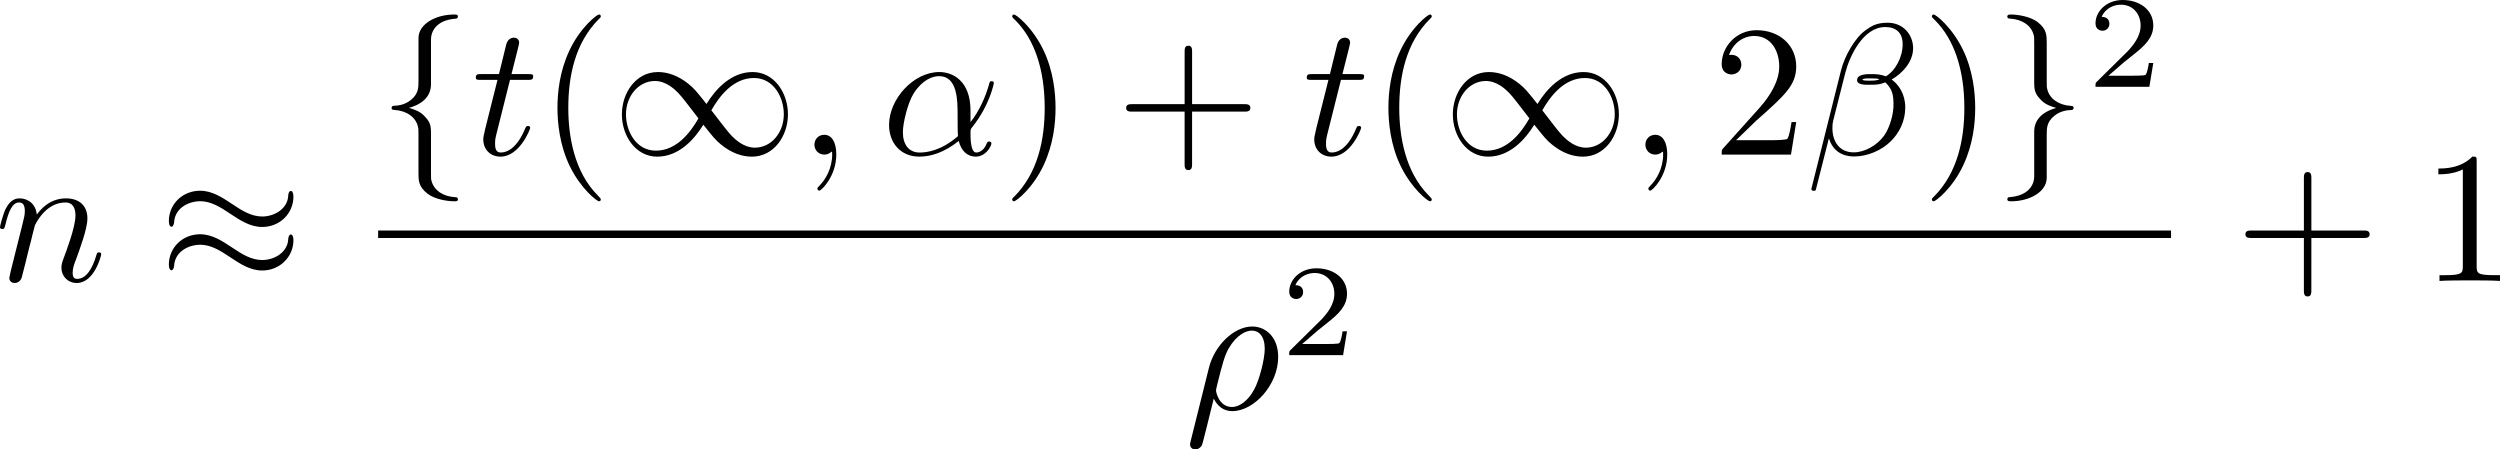 <?xml version="1.0" encoding="UTF-8" standalone="no"?>
<!-- This file was generated by dvisvgm 2.13.1 -->

<svg
   version="1.1"
   width="213.361"
   height="38.355"
   viewBox="28.137 38.094 160.021 28.766"
   id="svg472"
   xmlns:xlink="http://www.w3.org/1999/xlink"
   xmlns="http://www.w3.org/2000/svg"
   xmlns:svg="http://www.w3.org/2000/svg">
  <defs
     id="defs1">
    <path
       id="g6-18"
       d="m 8.369,28.083 c 0,-0.048 -0.024,-0.072 -0.048,-0.108 C 7.878,27.533 7.077,26.732 6.276,25.441 4.352,22.356 3.479,18.471 3.479,13.868 c 0,-3.216 0.43,-7.364 2.403,-10.927 0.944,-1.698 1.925,-2.678 2.451,-3.204 0.036,-0.036 0.036,-0.06 0.036,-0.096 0,-0.12 -0.084,-0.12 -0.251,-0.12 -0.167,0 -0.191,0 -0.371,0.179 -4.005,3.646 -5.26,9.122 -5.26,14.155 0,4.698 1.076,9.433 4.113,13.007 0.239,0.275 0.693,0.765 1.184,1.196 0.143,0.143 0.167,0.143 0.335,0.143 0.167,0 0.251,0 0.251,-0.12 z" />
    <path
       id="g6-19"
       d="M 6.3,13.868 C 6.3,9.17 5.224,4.435 2.188,0.861 1.949,0.586 1.494,0.096 1.004,-0.335 0.861,-0.478 0.837,-0.478 0.669,-0.478 c -0.143,0 -0.251,0 -0.251,0.12 0,0.048 0.048,0.096 0.072,0.12 0.418,0.43 1.219,1.231 2.02,2.523 1.925,3.084 2.798,6.97 2.798,11.573 0,3.216 -0.43,7.364 -2.403,10.927 -0.944,1.698 -1.937,2.69 -2.439,3.192 -0.024,0.036 -0.048,0.072 -0.048,0.108 0,0.12 0.108,0.12 0.251,0.12 0.167,0 0.191,0 0.371,-0.179 4.005,-3.646 5.26,-9.122 5.26,-14.155 z" />
    <path
       id="g5-49"
       d="m 2.803,-5.322 c 0,-0.226 -0.017,-0.234 -0.251,-0.234 -0.536,0.527 -1.297,0.536 -1.64,0.536 V -4.72 c 0.201,0 0.753,0 1.213,-0.234 v 4.268 c 0,0.276 0,0.385 -0.837,0.385 H 0.971 V 0 c 0.151,-0.008 1.18,-0.033 1.49,-0.033 0.259,0 1.314,0.025 1.498,0.033 V -0.301 H 3.64 c -0.837,0 -0.837,-0.109 -0.837,-0.385 z" />
    <path
       id="g5-50"
       d="M 4.226,-1.523 H 3.942 C 3.917,-1.339 3.833,-0.845 3.724,-0.762 3.657,-0.711 3.013,-0.711 2.896,-0.711 H 1.356 c 0.879,-0.778 1.172,-1.013 1.674,-1.406 0.619,-0.494 1.197,-1.013 1.197,-1.808 0,-1.013 -0.887,-1.632 -1.958,-1.632 -1.038,0 -1.741,0.728 -1.741,1.498 0,0.427 0.36,0.469 0.444,0.469 0.201,0 0.444,-0.142 0.444,-0.444 0,-0.151 -0.059,-0.444 -0.494,-0.444 0.259,-0.594 0.828,-0.778 1.222,-0.778 0.837,0 1.272,0.653 1.272,1.331 0,0.728 -0.519,1.306 -0.787,1.607 L 0.611,-0.326 C 0.527,-0.251 0.527,-0.234 0.527,0 h 3.448 z" />
    <path
       id="g0-0"
       d="m 7.878,-2.75 c 0.203,0 0.418,0 0.418,-0.239 0,-0.239 -0.215,-0.239 -0.418,-0.239 H 1.411 c -0.203,0 -0.418,0 -0.418,0.239 0,0.239 0.215,0.239 0.418,0.239 z" />
    <path
       id="g0-1"
       d="m 2.295,-2.989 c 0,-0.347 -0.287,-0.634 -0.634,-0.634 -0.347,0 -0.634,0.287 -0.634,0.634 0,0.347 0.287,0.634 0.634,0.634 0.347,0 0.634,-0.287 0.634,-0.634 z" />
    <path
       id="g0-2"
       d="M 4.651,-3.324 2.26,-5.703 C 2.116,-5.846 2.092,-5.87 1.997,-5.87 c -0.12,0 -0.239,0.108 -0.239,0.239 0,0.084 0.024,0.108 0.155,0.239 l 2.391,2.403 -2.391,2.403 C 1.781,-0.454 1.757,-0.43 1.757,-0.347 c 0,0.132 0.12,0.239 0.239,0.239 0.096,0 0.12,-0.024 0.263,-0.167 l 2.379,-2.379 2.475,2.475 c 0.024,0.012 0.108,0.072 0.179,0.072 0.143,0 0.239,-0.108 0.239,-0.239 0,-0.024 0,-0.072 -0.036,-0.132 -0.012,-0.024 -1.913,-1.901 -2.511,-2.511 l 2.188,-2.188 c 0.06,-0.072 0.239,-0.227 0.299,-0.299 0.012,-0.024 0.06,-0.072 0.06,-0.155 0,-0.132 -0.096,-0.239 -0.239,-0.239 -0.096,0 -0.143,0.048 -0.275,0.179 z" />
    <path
       id="g0-25"
       d="m 8.632,-5.404 c 0,-0.251 -0.084,-0.359 -0.167,-0.359 -0.048,0 -0.155,0.048 -0.167,0.323 -0.048,0.825 -0.885,1.315 -1.662,1.315 -0.693,0 -1.291,-0.371 -1.913,-0.789 -0.646,-0.43 -1.291,-0.861 -2.068,-0.861 -1.112,0 -1.997,0.849 -1.997,1.949 0,0.263 0.096,0.359 0.167,0.359 0.12,0 0.167,-0.227 0.167,-0.275 0.06,-1.004 1.04,-1.363 1.662,-1.363 0.693,0 1.291,0.371 1.913,0.789 0.646,0.43 1.291,0.861 2.068,0.861 1.112,0 1.997,-0.849 1.997,-1.949 z m 0,2.798 c 0,-0.347 -0.143,-0.371 -0.167,-0.371 -0.048,0 -0.155,0.06 -0.167,0.323 -0.048,0.825 -0.885,1.315 -1.662,1.315 -0.693,0 -1.291,-0.371 -1.913,-0.789 -0.646,-0.43 -1.291,-0.861 -2.068,-0.861 -1.112,0 -1.997,0.849 -1.997,1.949 0,0.263 0.096,0.359 0.167,0.359 0.12,0 0.167,-0.227 0.167,-0.275 0.06,-1.004 1.04,-1.363 1.662,-1.363 0.693,0 1.291,0.371 1.913,0.789 0.646,0.43 1.291,0.861 2.068,0.861 1.136,0 1.997,-0.885 1.997,-1.937 z" />
    <path
       id="g0-49"
       d="M 6.073,-3.24 C 5.428,-4.053 5.284,-4.232 4.914,-4.531 4.244,-5.069 3.575,-5.284 2.965,-5.284 c -1.399,0 -2.307,1.315 -2.307,2.714 0,1.375 0.885,2.702 2.26,2.702 1.375,0 2.367,-1.088 2.953,-2.044 0.646,0.813 0.789,0.992 1.16,1.291 0.669,0.538 1.339,0.753 1.949,0.753 1.399,0 2.307,-1.315 2.307,-2.714 0,-1.375 -0.885,-2.702 -2.26,-2.702 -1.375,0 -2.367,1.088 -2.953,2.044 z m 0.311,0.406 c 0.49,-0.861 1.375,-2.068 2.726,-2.068 1.267,0 1.913,1.243 1.913,2.319 0,1.172 -0.801,2.14 -1.853,2.14 -0.693,0 -1.231,-0.502 -1.482,-0.753 -0.299,-0.323 -0.574,-0.693 -1.303,-1.638 z m -0.825,0.514 c -0.49,0.861 -1.375,2.068 -2.726,2.068 -1.267,0 -1.913,-1.243 -1.913,-2.319 0,-1.172 0.801,-2.14 1.853,-2.14 0.693,0 1.231,0.502 1.482,0.753 0.299,0.323 0.574,0.693 1.303,1.638 z" />
    <path
       id="g0-102"
       d="m 3.383,-7.376 c 0,-0.478 0.311,-1.243 1.614,-1.327 0.06,-0.012 0.108,-0.06 0.108,-0.132 0,-0.132 -0.096,-0.132 -0.227,-0.132 -1.196,0 -2.283,0.61 -2.295,1.494 v 2.726 c 0,0.466 0,0.849 -0.478,1.243 -0.418,0.347 -0.873,0.371 -1.136,0.383 -0.06,0.012 -0.108,0.06 -0.108,0.132 0,0.12 0.072,0.12 0.191,0.132 0.789,0.048 1.363,0.478 1.494,1.064 0.036,0.132 0.036,0.155 0.036,0.586 v 2.367 c 0,0.502 0,0.885 0.574,1.339 0.466,0.359 1.255,0.49 1.722,0.49 0.132,0 0.227,0 0.227,-0.132 0,-0.12 -0.072,-0.12 -0.191,-0.132 C 4.16,2.678 3.575,2.295 3.419,1.686 3.383,1.578 3.383,1.554 3.383,1.124 V -1.387 c 0,-0.55 -0.096,-0.753 -0.478,-1.136 -0.251,-0.251 -0.598,-0.371 -0.933,-0.466 0.98,-0.275 1.411,-0.825 1.411,-1.518 z" />
    <path
       id="g0-103"
       d="m 2.582,1.399 c 0,0.478 -0.311,1.243 -1.614,1.327 -0.06,0.012 -0.108,0.06 -0.108,0.132 0,0.132 0.132,0.132 0.239,0.132 1.16,0 2.271,-0.586 2.283,-1.494 v -2.726 c 0,-0.466 0,-0.849 0.478,-1.243 0.418,-0.347 0.873,-0.371 1.136,-0.383 0.06,-0.012 0.108,-0.06 0.108,-0.132 0,-0.12 -0.072,-0.12 -0.191,-0.132 C 4.125,-3.168 3.551,-3.599 3.419,-4.184 3.383,-4.316 3.383,-4.34 3.383,-4.77 v -2.367 c 0,-0.502 0,-0.885 -0.574,-1.339 -0.478,-0.371 -1.303,-0.49 -1.71,-0.49 -0.108,0 -0.239,0 -0.239,0.132 0,0.12 0.072,0.12 0.191,0.132 0.753,0.048 1.339,0.43 1.494,1.04 0.036,0.108 0.036,0.132 0.036,0.562 v 2.511 c 0,0.55 0.096,0.753 0.478,1.136 0.251,0.251 0.598,0.371 0.933,0.466 -0.98,0.275 -1.411,0.825 -1.411,1.518 z" />
    <path
       id="g0-112"
       d="M 4.651,10.222 2.546,5.571 C 2.463,5.38 2.403,5.38 2.367,5.38 c -0.012,0 -0.072,0 -0.203,0.096 L 1.028,6.336 C 0.873,6.456 0.873,6.492 0.873,6.528 c 0,0.06 0.036,0.132 0.12,0.132 0.072,0 0.275,-0.167 0.406,-0.263 C 1.47,6.336 1.65,6.205 1.781,6.109 l 2.355,5.177 c 0.084,0.191 0.143,0.191 0.251,0.191 0.179,0 0.215,-0.072 0.299,-0.239 L 10.114,0 c 0.084,-0.167 0.084,-0.215 0.084,-0.239 0,-0.12 -0.096,-0.239 -0.239,-0.239 -0.096,0 -0.179,0.06 -0.275,0.251 z" />
    <path
       id="g2-11"
       d="m 5.703,-2.821 c 0,-1.877 -1.112,-2.463 -1.997,-2.463 -1.638,0 -3.216,1.71 -3.216,3.395 0,1.112 0.717,2.02 1.937,2.02 0.753,0 1.614,-0.275 2.523,-1.004 0.155,0.634 0.55,1.004 1.088,1.004 0.634,0 1.004,-0.658 1.004,-0.849 0,-0.084 -0.072,-0.12 -0.143,-0.12 -0.084,0 -0.12,0.036 -0.155,0.12 -0.215,0.586 -0.646,0.586 -0.669,0.586 -0.371,0 -0.371,-0.933 -0.371,-1.219 0,-0.251 0,-0.275 0.12,-0.418 1.124,-1.411 1.375,-2.798 1.375,-2.809 0,-0.024 -0.012,-0.12 -0.143,-0.12 -0.12,0 -0.12,0.036 -0.179,0.251 -0.215,0.753 -0.61,1.662 -1.172,2.367 z m -0.801,1.638 c -1.052,0.921 -1.973,1.052 -2.451,1.052 -0.717,0 -1.076,-0.538 -1.076,-1.303 0,-0.586 0.311,-1.877 0.693,-2.487 0.562,-0.873 1.207,-1.1 1.626,-1.1 1.184,0 1.184,1.566 1.184,2.499 0,0.442 0,1.136 0.024,1.339 z" />
    <path
       id="g2-12"
       d="m 6.874,-6.802 c 0,-0.897 -0.658,-1.638 -1.626,-1.638 -0.693,0 -1.028,0.191 -1.447,0.502 -0.658,0.478 -1.315,1.638 -1.542,2.546 L 0.359,2.2 C 0.347,2.248 0.406,2.319 0.502,2.319 c 0.096,0 0.132,-0.024 0.143,-0.06 L 1.482,-1.04 c 0.227,0.717 0.753,1.16 1.626,1.16 0.873,0 1.769,-0.418 2.307,-0.944 0.574,-0.55 0.956,-1.315 0.956,-2.2 0,-0.861 -0.442,-1.482 -0.873,-1.781 0.693,-0.395 1.375,-1.136 1.375,-1.997 z m -2.152,1.985 c -0.155,0.06 -0.287,0.084 -0.574,0.084 -0.167,0 -0.406,0.012 -0.526,-0.048 0.024,-0.12 0.454,-0.096 0.586,-0.096 0.251,0 0.359,0 0.514,0.06 z M 6.205,-7.077 c 0,0.837 -0.454,1.698 -1.076,2.068 -0.323,-0.12 -0.562,-0.143 -0.921,-0.143 -0.251,0 -0.921,-0.012 -0.921,0.383 -0.012,0.335 0.61,0.299 0.825,0.299 0.442,0 0.622,-0.012 0.98,-0.155 0.454,0.43 0.514,0.801 0.526,1.351 0.024,0.693 -0.263,1.59 -0.598,2.056 -0.466,0.646 -1.267,1.076 -1.949,1.076 -0.909,0 -1.363,-0.693 -1.363,-1.542 0,-0.12 0,-0.299 0.06,-0.526 l 0.765,-3.025 c 0.263,-1.028 1.124,-2.929 2.558,-2.929 0.693,0 1.112,0.371 1.112,1.088 z" />
    <path
       id="g2-14"
       d="m 3.156,-5.224 c -1.494,0.359 -2.654,1.913 -2.654,3.359 0,1.148 0.765,2.008 1.889,2.008 1.399,0 2.391,-1.877 2.391,-3.527 0,-1.088 -0.478,-1.686 -0.885,-2.224 -0.43,-0.538 -1.136,-1.435 -1.136,-1.961 0,-0.263 0.239,-0.55 0.658,-0.55 0.359,0 0.598,0.155 0.849,0.323 0.239,0.143 0.478,0.299 0.658,0.299 0.299,0 0.478,-0.287 0.478,-0.478 0,-0.263 -0.191,-0.299 -0.622,-0.395 -0.622,-0.132 -0.789,-0.132 -0.98,-0.132 -0.933,0 -1.363,0.514 -1.363,1.231 0,0.646 0.347,1.315 0.717,2.044 z m 0.143,0.263 c 0.299,0.55 0.658,1.196 0.658,2.056 0,0.789 -0.454,2.786 -1.566,2.786 -0.658,0 -1.148,-0.502 -1.148,-1.411 0,-0.753 0.442,-3.001 2.056,-3.431 z" />
    <path
       id="g2-25"
       d="m 3.168,-4.459 h 1.351 c -0.395,1.769 -0.502,2.283 -0.502,3.084 0,0.179 0,0.502 0.096,0.909 0.12,0.526 0.251,0.598 0.43,0.598 0.239,0 0.49,-0.215 0.49,-0.454 0,-0.072 0,-0.096 -0.072,-0.263 -0.347,-0.861 -0.347,-1.638 -0.347,-1.973 0,-0.634 0.084,-1.279 0.215,-1.901 h 1.363 c 0.155,0 0.586,0 0.586,-0.406 0,-0.287 -0.251,-0.287 -0.478,-0.287 H 2.295 c -0.263,0 -0.717,0 -1.243,0.562 -0.418,0.466 -0.729,1.016 -0.729,1.076 0,0.012 0,0.12 0.143,0.12 0.096,0 0.12,-0.048 0.191,-0.143 0.586,-0.921 1.279,-0.921 1.518,-0.921 h 0.681 c -0.383,1.447 -1.028,2.893 -1.53,3.981 -0.096,0.179 -0.096,0.203 -0.096,0.287 0,0.227 0.191,0.323 0.347,0.323 0.359,0 0.454,-0.335 0.598,-0.777 0.167,-0.55 0.167,-0.574 0.323,-1.172 z" />
    <path
       id="g2-26"
       d="M 0.395,2.068 C 0.359,2.212 0.359,2.236 0.359,2.26 c 0,0.179 0.132,0.323 0.335,0.323 0.251,0 0.395,-0.215 0.418,-0.251 0.06,-0.108 0.442,-1.71 0.765,-3.001 0.239,0.478 0.622,0.801 1.184,0.801 1.399,0 2.941,-1.686 2.941,-3.467 0,-1.267 -0.789,-1.949 -1.662,-1.949 -1.16,0 -2.415,1.196 -2.774,2.654 z m 2.654,-2.2 c -0.837,0 -1.028,-0.956 -1.028,-1.064 0,-0.048 0.06,-0.287 0.096,-0.442 0.335,-1.339 0.454,-1.769 0.717,-2.248 0.514,-0.873 1.112,-1.136 1.482,-1.136 0.442,0 0.825,0.347 0.825,1.172 0,0.658 -0.347,1.997 -0.669,2.582 -0.395,0.753 -0.968,1.136 -1.423,1.136 z" />
    <path
       id="g2-27"
       d="m 6.193,-4.459 c 0.155,0 0.586,0 0.586,-0.406 0,-0.287 -0.251,-0.287 -0.466,-0.287 H 3.587 c -1.805,0 -3.132,1.973 -3.132,3.395 0,1.052 0.705,1.889 1.793,1.889 1.411,0 3.001,-1.447 3.001,-3.288 0,-0.203 0,-0.777 -0.371,-1.303 z m -3.933,4.328 c -0.586,0 -1.064,-0.43 -1.064,-1.291 0,-0.359 0.143,-1.339 0.562,-2.044 0.502,-0.825 1.219,-0.992 1.626,-0.992 1.004,0 1.1,0.789 1.1,1.16 0,0.562 -0.239,1.542 -0.646,2.152 -0.466,0.705 -1.112,1.016 -1.578,1.016 z" />
    <path
       id="g2-58"
       d="m 2.295,-0.634 c 0,-0.347 -0.287,-0.634 -0.634,-0.634 -0.347,0 -0.634,0.287 -0.634,0.634 0,0.347 0.287,0.634 0.634,0.634 0.347,0 0.634,-0.287 0.634,-0.634 z" />
    <path
       id="g2-59"
       d="m 2.427,-0.012 c 0,-0.789 -0.299,-1.255 -0.765,-1.255 -0.395,0 -0.634,0.299 -0.634,0.634 C 1.028,-0.311 1.267,0 1.662,0 1.805,0 1.961,-0.048 2.08,-0.155 2.116,-0.179 2.128,-0.191 2.14,-0.191 c 0.012,0 0.024,0.012 0.024,0.179 0,0.885 -0.418,1.602 -0.813,1.997 -0.132,0.132 -0.132,0.155 -0.132,0.191 0,0.084 0.06,0.132 0.12,0.132 0.132,0 1.088,-0.921 1.088,-2.319 z" />
    <path
       id="g2-61"
       d="m 5.248,-8.512 c 0.06,-0.155 0.06,-0.203 0.06,-0.215 0,-0.132 -0.108,-0.239 -0.239,-0.239 -0.084,0 -0.167,0.036 -0.203,0.108 L 0.717,2.534 C 0.658,2.69 0.658,2.738 0.658,2.75 c 0,0.132 0.108,0.239 0.239,0.239 0.155,0 0.191,-0.084 0.263,-0.287 z" />
    <path
       id="g2-100"
       d="m 6.169,-8.165 c 0,-0.012 0,-0.132 -0.155,-0.132 -0.179,0 -1.315,0.108 -1.518,0.132 -0.096,0.012 -0.167,0.072 -0.167,0.227 0,0.143 0.108,0.143 0.287,0.143 0.574,0 0.598,0.084 0.598,0.203 l -0.036,0.239 -0.717,2.833 c -0.215,-0.442 -0.562,-0.765 -1.1,-0.765 -1.399,0 -2.881,1.757 -2.881,3.503 0,1.124 0.658,1.913 1.59,1.913 0.239,0 0.837,-0.048 1.554,-0.897 0.096,0.502 0.514,0.897 1.088,0.897 0.418,0 0.693,-0.275 0.885,-0.658 0.203,-0.43 0.359,-1.16 0.359,-1.184 0,-0.12 -0.108,-0.12 -0.143,-0.12 -0.12,0 -0.132,0.048 -0.167,0.215 -0.203,0.777 -0.418,1.482 -0.909,1.482 -0.323,0 -0.359,-0.311 -0.359,-0.55 0,-0.287 0.024,-0.371 0.072,-0.574 z m -2.487,6.743 c -0.06,0.215 -0.06,0.239 -0.239,0.442 -0.526,0.658 -1.016,0.849 -1.351,0.849 -0.598,0 -0.765,-0.658 -0.765,-1.124 0,-0.598 0.383,-2.068 0.658,-2.618 0.371,-0.705 0.909,-1.148 1.387,-1.148 0.777,0 0.944,0.98 0.944,1.052 0,0.072 -0.024,0.143 -0.036,0.203 z" />
    <path
       id="g2-110"
       d="m 1.052,-0.705 c -0.036,0.179 -0.108,0.454 -0.108,0.514 0,0.215 0.167,0.323 0.347,0.323 0.143,0 0.359,-0.096 0.442,-0.335 0.012,-0.024 0.155,-0.586 0.227,-0.885 L 2.224,-2.164 C 2.295,-2.427 2.367,-2.69 2.427,-2.965 2.475,-3.168 2.57,-3.515 2.582,-3.563 c 0.179,-0.371 0.813,-1.459 1.949,-1.459 0.538,0 0.646,0.442 0.646,0.837 0,0.741 -0.586,2.271 -0.777,2.786 -0.108,0.275 -0.12,0.418 -0.12,0.55 0,0.562 0.418,0.98 0.98,0.98 1.124,0 1.566,-1.745 1.566,-1.841 0,-0.12 -0.108,-0.12 -0.143,-0.12 -0.12,0 -0.12,0.036 -0.179,0.215 -0.239,0.813 -0.634,1.482 -1.219,1.482 -0.203,0 -0.287,-0.12 -0.287,-0.395 0,-0.299 0.108,-0.586 0.215,-0.849 0.227,-0.634 0.729,-1.949 0.729,-2.63 0,-0.801 -0.514,-1.279 -1.375,-1.279 -1.076,0 -1.662,0.765 -1.865,1.04 -0.06,-0.669 -0.55,-1.04 -1.1,-1.04 -0.55,0 -0.777,0.466 -0.897,0.681 -0.191,0.406 -0.359,1.112 -0.359,1.16 0,0.12 0.12,0.12 0.143,0.12 0.12,0 0.132,-0.012 0.203,-0.275 0.203,-0.849 0.442,-1.423 0.873,-1.423 0.239,0 0.371,0.155 0.371,0.55 0,0.251 -0.036,0.383 -0.191,1.004 z" />
    <path
       id="g2-115"
       d="m 4.674,-4.471 c -0.335,0.012 -0.574,0.275 -0.574,0.538 0,0.167 0.108,0.347 0.371,0.347 0.263,0 0.55,-0.203 0.55,-0.669 0,-0.538 -0.514,-1.028 -1.423,-1.028 -1.578,0 -2.02,1.219 -2.02,1.745 0,0.933 0.885,1.112 1.231,1.184 0.622,0.12 1.243,0.251 1.243,0.909 0,0.311 -0.275,1.315 -1.71,1.315 -0.167,0 -1.088,0 -1.363,-0.634 0.454,0.06 0.753,-0.299 0.753,-0.634 0,-0.275 -0.191,-0.418 -0.442,-0.418 -0.311,0 -0.669,0.251 -0.669,0.789 0,0.681 0.681,1.16 1.71,1.16 1.937,0 2.403,-1.447 2.403,-1.985 0,-0.43 -0.227,-0.729 -0.371,-0.873 C 4.041,-3.061 3.694,-3.12 3.168,-3.228 2.738,-3.324 2.26,-3.407 2.26,-3.945 c 0,-0.347 0.287,-1.076 1.339,-1.076 0.299,0 0.897,0.084 1.076,0.55 z" />
    <path
       id="g2-116"
       d="M 2.463,-4.782 H 3.587 c 0.239,0 0.359,0 0.359,-0.239 0,-0.132 -0.12,-0.132 -0.335,-0.132 H 2.558 c 0.43,-1.698 0.49,-1.937 0.49,-2.008 0,-0.203 -0.143,-0.323 -0.347,-0.323 -0.036,0 -0.371,0.012 -0.478,0.43 L 1.757,-5.153 H 0.634 c -0.239,0 -0.359,0 -0.359,0.227 0,0.143 0.096,0.143 0.335,0.143 h 1.052 c -0.861,3.395 -0.909,3.599 -0.909,3.814 0,0.646 0.454,1.1 1.1,1.1 1.219,0 1.901,-1.745 1.901,-1.841 0,-0.12 -0.096,-0.12 -0.143,-0.12 -0.108,0 -0.12,0.036 -0.179,0.167 -0.514,1.243 -1.148,1.53 -1.554,1.53 -0.251,0 -0.371,-0.155 -0.371,-0.55 0,-0.287 0.024,-0.371 0.072,-0.574 z" />
    <path
       id="g2-122"
       d="m 1.59,-0.992 c 0.646,-0.693 0.992,-0.992 1.423,-1.363 0,-0.012 0.741,-0.646 1.172,-1.076 1.136,-1.112 1.399,-1.686 1.399,-1.734 0,-0.12 -0.108,-0.12 -0.132,-0.12 -0.084,0 -0.12,0.024 -0.179,0.132 -0.359,0.574 -0.61,0.765 -0.897,0.765 -0.287,0 -0.43,-0.179 -0.61,-0.383 -0.227,-0.275 -0.43,-0.514 -0.825,-0.514 -0.897,0 -1.447,1.112 -1.447,1.363 0,0.06 0.036,0.132 0.143,0.132 0.108,0 0.132,-0.06 0.155,-0.132 0.227,-0.55 0.921,-0.562 1.016,-0.562 0.251,0 0.478,0.084 0.753,0.179 0.478,0.179 0.61,0.179 0.921,0.179 -0.43,0.514 -1.435,1.375 -1.662,1.566 l -1.076,1.004 c -0.813,0.801 -1.231,1.482 -1.231,1.566 0,0.12 0.12,0.12 0.143,0.12 0.096,0 0.12,-0.024 0.191,-0.155 0.275,-0.418 0.634,-0.741 1.016,-0.741 0.275,0 0.395,0.108 0.693,0.454 0.203,0.251 0.418,0.442 0.765,0.442 1.184,0 1.877,-1.518 1.877,-1.841 0,-0.06 -0.048,-0.12 -0.143,-0.12 -0.108,0 -0.132,0.072 -0.167,0.155 -0.275,0.777 -1.04,1.004 -1.435,1.004 -0.239,0 -0.454,-0.072 -0.705,-0.155 -0.406,-0.155 -0.586,-0.203 -0.837,-0.203 -0.024,0 -0.215,0 -0.323,0.036 z" />
    <path
       id="g4-22"
       d="m 5.141,-6.683 v -0.371 H 0.825 v 0.371 z" />
    <path
       id="g4-40"
       d="m 3.957,2.869 c 0,-0.036 0,-0.06 -0.203,-0.263 -1.494,-1.506 -1.877,-3.766 -1.877,-5.595 0,-2.08 0.454,-4.16 1.925,-5.655 0.155,-0.143 0.155,-0.167 0.155,-0.203 0,-0.084 -0.048,-0.12 -0.12,-0.12 -0.12,0 -1.196,0.813 -1.901,2.331 -0.61,1.315 -0.753,2.642 -0.753,3.646 0,0.933 0.132,2.379 0.789,3.73 0.717,1.47 1.745,2.248 1.865,2.248 0.072,0 0.12,-0.036 0.12,-0.12 z" />
    <path
       id="g4-41"
       d="m 3.455,-2.989 c 0,-0.933 -0.132,-2.379 -0.789,-3.73 -0.717,-1.47 -1.745,-2.248 -1.865,-2.248 -0.072,0 -0.12,0.048 -0.12,0.12 0,0.036 0,0.06 0.227,0.275 1.172,1.184 1.853,3.084 1.853,5.583 0,2.044 -0.442,4.148 -1.925,5.655 -0.155,0.143 -0.155,0.167 -0.155,0.203 0,0.072 0.048,0.12 0.12,0.12 0.12,0 1.196,-0.813 1.901,-2.331 0.61,-1.315 0.753,-2.642 0.753,-3.646 z" />
    <path
       id="g4-43"
       d="m 4.89,-2.75 h 3.335 c 0.167,0 0.395,0 0.395,-0.239 0,-0.239 -0.227,-0.239 -0.395,-0.239 H 4.89 v -3.347 c 0,-0.167 0,-0.395 -0.239,-0.395 -0.239,0 -0.239,0.227 -0.239,0.395 v 3.347 H 1.064 c -0.167,0 -0.395,0 -0.395,0.239 0,0.239 0.227,0.239 0.395,0.239 h 3.347 v 3.347 c 0,0.167 0,0.395 0.239,0.395 0.239,0 0.239,-0.227 0.239,-0.395 z" />
    <path
       id="g4-48"
       d="m 5.499,-3.826 c 0,-0.956 -0.06,-1.913 -0.478,-2.798 -0.55,-1.148 -1.53,-1.339 -2.032,-1.339 -0.717,0 -1.59,0.311 -2.08,1.423 -0.383,0.825 -0.442,1.757 -0.442,2.714 0,0.897 0.048,1.973 0.538,2.881 0.514,0.968 1.387,1.207 1.973,1.207 0.646,0 1.554,-0.251 2.08,-1.387 0.383,-0.825 0.442,-1.757 0.442,-2.702 z M 2.977,0 C 2.511,0 1.805,-0.299 1.59,-1.447 1.459,-2.164 1.459,-3.264 1.459,-3.969 c 0,-0.765 0,-1.554 0.096,-2.2 0.227,-1.423 1.124,-1.53 1.423,-1.53 0.395,0 1.184,0.215 1.411,1.399 0.12,0.669 0.12,1.578 0.12,2.331 0,0.897 0,1.71 -0.132,2.475 C 4.196,-0.359 3.515,0 2.977,0 Z" />
    <path
       id="g4-49"
       d="m 3.515,-7.651 c 0,-0.287 0,-0.311 -0.275,-0.311 -0.741,0.765 -1.793,0.765 -2.176,0.765 v 0.371 c 0.239,0 0.944,0 1.566,-0.311 v 6.193 c 0,0.43 -0.036,0.574 -1.112,0.574 H 1.136 V 0 c 0.418,-0.036 1.459,-0.036 1.937,-0.036 0.478,0 1.518,0 1.937,0.036 V -0.371 H 4.627 c -1.076,0 -1.112,-0.132 -1.112,-0.574 z" />
    <path
       id="g4-50"
       d="M 1.518,-0.921 2.786,-2.152 C 4.651,-3.802 5.368,-4.447 5.368,-5.643 c 0,-1.363 -1.076,-2.319 -2.534,-2.319 -1.351,0 -2.236,1.1 -2.236,2.164 0,0.669 0.598,0.669 0.634,0.669 0.203,0 0.622,-0.143 0.622,-0.634 0,-0.311 -0.215,-0.622 -0.634,-0.622 -0.096,0 -0.12,0 -0.155,0.012 0.275,-0.777 0.921,-1.219 1.614,-1.219 1.088,0 1.602,0.968 1.602,1.949 0,0.956 -0.598,1.901 -1.255,2.642 L 0.729,-0.442 C 0.598,-0.311 0.598,-0.287 0.598,0 H 5.033 L 5.368,-2.08 H 5.069 c -0.06,0.359 -0.143,0.885 -0.263,1.064 -0.084,0.096 -0.873,0.096 -1.136,0.096 z" />
    <path
       id="g4-51"
       d="m 3.467,-4.208 c 0.98,-0.323 1.674,-1.16 1.674,-2.104 0,-0.98 -1.052,-1.65 -2.2,-1.65 -1.207,0 -2.116,0.717 -2.116,1.626 0,0.395 0.263,0.622 0.61,0.622 0.371,0 0.61,-0.263 0.61,-0.61 0,-0.598 -0.562,-0.598 -0.741,-0.598 0.371,-0.586 1.16,-0.741 1.59,-0.741 0.49,0 1.148,0.263 1.148,1.339 0,0.143 -0.024,0.837 -0.335,1.363 -0.359,0.574 -0.765,0.61 -1.064,0.622 -0.096,0.012 -0.383,0.036 -0.466,0.036 -0.096,0.012 -0.179,0.024 -0.179,0.143 0,0.132 0.084,0.132 0.287,0.132 h 0.526 c 0.98,0 1.423,0.813 1.423,1.985 0,1.626 -0.825,1.973 -1.351,1.973 -0.514,0 -1.411,-0.203 -1.829,-0.909 0.418,0.06 0.789,-0.203 0.789,-0.658 0,-0.43 -0.323,-0.669 -0.669,-0.669 -0.287,0 -0.669,0.167 -0.669,0.693 0,1.088 1.112,1.877 2.415,1.877 1.459,0 2.546,-1.088 2.546,-2.307 0,-0.98 -0.753,-1.913 -1.997,-2.164 z" />
    <path
       id="g4-52"
       d="m 3.515,-1.973 v 1.04 c 0,0.43 -0.024,0.562 -0.909,0.562 H 2.355 V 0 c 0.49,-0.036 1.112,-0.036 1.614,-0.036 0.502,0 1.136,0 1.626,0.036 V -0.371 H 5.344 c -0.885,0 -0.909,-0.132 -0.909,-0.562 v -1.04 h 1.196 v -0.371 H 4.435 v -5.44 c 0,-0.239 0,-0.311 -0.191,-0.311 -0.108,0 -0.143,0 -0.239,0.143 l -3.67,5.607 v 0.371 z M 3.587,-2.343 H 0.669 L 3.587,-6.802 Z" />
    <path
       id="g4-53"
       d="m 5.368,-2.403 c 0,-1.423 -0.98,-2.618 -2.271,-2.618 -0.574,0 -1.088,0.191 -1.518,0.61 v -2.331 c 0.239,0.072 0.634,0.155 1.016,0.155 1.47,0 2.307,-1.088 2.307,-1.243 0,-0.072 -0.036,-0.132 -0.12,-0.132 -0.012,0 -0.036,0 -0.096,0.036 -0.239,0.108 -0.825,0.347 -1.626,0.347 -0.478,0 -1.028,-0.084 -1.59,-0.335 -0.096,-0.036 -0.12,-0.036 -0.143,-0.036 -0.12,0 -0.12,0.096 -0.12,0.287 v 3.539 c 0,0.215 0,0.311 0.167,0.311 0.084,0 0.108,-0.036 0.155,-0.108 0.132,-0.191 0.574,-0.837 1.542,-0.837 0.622,0 0.921,0.55 1.016,0.765 0.191,0.442 0.215,0.909 0.215,1.506 0,0.418 0,1.136 -0.287,1.638 -0.287,0.466 -0.729,0.777 -1.279,0.777 -0.873,0 -1.554,-0.634 -1.757,-1.339 0.036,0.012 0.072,0.024 0.203,0.024 0.395,0 0.598,-0.299 0.598,-0.586 0,-0.287 -0.203,-0.586 -0.598,-0.586 -0.167,0 -0.586,0.084 -0.586,0.634 0,1.028 0.825,2.188 2.164,2.188 1.387,0 2.606,-1.148 2.606,-2.666 z" />
    <path
       id="g4-54"
       d="m 1.578,-3.921 v -0.287 c 0,-3.025 1.482,-3.455 2.092,-3.455 0.287,0 0.789,0.072 1.052,0.478 -0.179,0 -0.658,0 -0.658,0.538 0,0.371 0.287,0.55 0.55,0.55 0.191,0 0.55,-0.108 0.55,-0.574 0,-0.717 -0.526,-1.291 -1.518,-1.291 -1.53,0 -3.144,1.542 -3.144,4.184 0,3.192 1.387,4.041 2.499,4.041 1.327,0 2.463,-1.124 2.463,-2.702 0,-1.518 -1.064,-2.666 -2.391,-2.666 -0.813,0 -1.255,0.61 -1.494,1.184 z m 1.423,3.85 c -0.753,0 -1.112,-0.717 -1.184,-0.897 -0.215,-0.562 -0.215,-1.518 -0.215,-1.733 0,-0.933 0.383,-2.128 1.459,-2.128 0.191,0 0.741,0 1.112,0.741 0.215,0.442 0.215,1.052 0.215,1.638 0,0.574 0,1.172 -0.203,1.602 -0.359,0.717 -0.909,0.777 -1.184,0.777 z" />
    <path
       id="g4-55"
       d="M 5.691,-7.281 C 5.798,-7.424 5.798,-7.448 5.798,-7.699 H 2.893 c -1.459,0 -1.482,-0.155 -1.53,-0.383 H 1.064 l -0.395,2.463 h 0.299 C 1.004,-5.81 1.112,-6.563 1.267,-6.707 1.351,-6.779 2.283,-6.779 2.439,-6.779 h 2.475 C 4.782,-6.587 3.838,-5.284 3.575,-4.89 2.499,-3.276 2.104,-1.614 2.104,-0.395 c 0,0.12 0,0.658 0.55,0.658 0.55,0 0.55,-0.538 0.55,-0.658 v -0.61 c 0,-0.658 0.036,-1.315 0.132,-1.961 0.048,-0.275 0.215,-1.303 0.741,-2.044 z" />
    <path
       id="g4-56"
       d="M 1.949,-5.464 C 1.399,-5.822 1.351,-6.229 1.351,-6.432 c 0,-0.729 0.777,-1.231 1.626,-1.231 0.873,0 1.638,0.622 1.638,1.482 0,0.681 -0.466,1.255 -1.184,1.674 z m 1.745,1.136 c 0.861,-0.442 1.447,-1.064 1.447,-1.853 0,-1.1 -1.064,-1.781 -2.152,-1.781 -1.196,0 -2.164,0.885 -2.164,1.997 0,0.215 0.024,0.753 0.526,1.315 0.132,0.143 0.574,0.442 0.873,0.646 -0.693,0.347 -1.722,1.016 -1.722,2.2 0,1.267 1.219,2.068 2.475,2.068 1.351,0 2.487,-0.992 2.487,-2.271 0,-0.43 -0.132,-0.968 -0.586,-1.47 C 4.651,-3.73 4.459,-3.85 3.694,-4.328 Z m -1.196,0.502 1.47,0.933 c 0.335,0.227 0.897,0.586 0.897,1.315 0,0.885 -0.897,1.506 -1.877,1.506 -1.028,0 -1.889,-0.741 -1.889,-1.733 0,-0.693 0.383,-1.459 1.399,-2.02 z" />
    <path
       id="g4-57"
       d="m 4.388,-3.802 v 0.383 c 0,2.798 -1.243,3.347 -1.937,3.347 -0.203,0 -0.849,-0.024 -1.172,-0.43 0.526,0 0.622,-0.347 0.622,-0.55 0,-0.371 -0.287,-0.55 -0.55,-0.55 -0.191,0 -0.55,0.108 -0.55,0.574 0,0.801 0.646,1.291 1.662,1.291 1.542,0 3.001,-1.626 3.001,-4.196 0,-3.216 -1.375,-4.029 -2.439,-4.029 -0.658,0 -1.243,0.215 -1.757,0.753 -0.49,0.538 -0.765,1.04 -0.765,1.937 0,1.494 1.052,2.666 2.391,2.666 0.729,0 1.219,-0.502 1.494,-1.196 z m -1.482,0.921 c -0.191,0 -0.741,0 -1.112,-0.753 -0.215,-0.442 -0.215,-1.04 -0.215,-1.626 0,-0.646 0,-1.207 0.251,-1.65 0.323,-0.598 0.777,-0.753 1.196,-0.753 0.55,0 0.944,0.406 1.148,0.944 0.143,0.383 0.191,1.136 0.191,1.686 0,0.992 -0.406,2.152 -1.459,2.152 z" />
    <path
       id="g4-61"
       d="m 8.213,-3.909 c 0.179,0 0.406,0 0.406,-0.239 0,-0.239 -0.227,-0.239 -0.395,-0.239 H 1.064 c -0.167,0 -0.395,0 -0.395,0.239 0,0.239 0.227,0.239 0.406,0.239 z m 0.012,2.319 c 0.167,0 0.395,0 0.395,-0.239 0,-0.239 -0.227,-0.239 -0.406,-0.239 H 1.076 c -0.179,0 -0.406,0 -0.406,0.239 0,0.239 0.227,0.239 0.395,0.239 z" />
    <path
       id="g4-108"
       d="M 2.116,-8.297 0.395,-8.165 v 0.371 c 0.837,0 0.933,0.084 0.933,0.669 v 6.217 c 0,0.538 -0.132,0.538 -0.933,0.538 V 0 c 0.395,-0.012 1.028,-0.036 1.327,-0.036 0.299,0 0.885,0.024 1.327,0.036 v -0.371 c -0.801,0 -0.933,0 -0.933,-0.538 z" />
    <path
       id="g4-110"
       d="m 1.315,-4.113 v 3.204 c 0,0.538 -0.132,0.538 -0.933,0.538 V 0 c 0.418,-0.012 1.028,-0.036 1.351,-0.036 0.311,0 0.933,0.024 1.339,0.036 v -0.371 c -0.801,0 -0.933,0 -0.933,-0.538 v -2.2 c 0,-1.243 0.849,-1.913 1.614,-1.913 0.753,0 0.885,0.646 0.885,1.327 v 2.786 c 0,0.538 -0.132,0.538 -0.933,0.538 V 0 c 0.418,-0.012 1.028,-0.036 1.351,-0.036 0.311,0 0.933,0.024 1.339,0.036 v -0.371 c -0.622,0 -0.921,0 -0.933,-0.359 v -2.283 c 0,-1.028 0,-1.399 -0.371,-1.829 -0.167,-0.203 -0.562,-0.442 -1.255,-0.442 -0.873,0 -1.435,0.514 -1.769,1.255 v -1.255 l -1.686,0.132 v 0.371 c 0.837,0 0.933,0.084 0.933,0.669 z" />
  </defs>
  <use
     x="175.398"
     y="51.993"
     xlink:href="#g4-48"
     id="use1"
     transform="translate(-132.14,-236.73)" />
  <use
     x="181.375"
     y="51.993"
     xlink:href="#g4-49"
     id="use2"
     transform="translate(-132.14,-236.73)" />
  <use
     x="187.353"
     y="51.993"
     xlink:href="#g4-54"
     id="use3"
     transform="translate(-132.14,-236.73)" />
  <g
     id="g472"
     transform="translate(-139.64,-241.23)">
    <use
       x="205.919"
       y="51.993"
       xlink:href="#g4-22"
       id="use4"
       transform="translate(7.5,4.5)" />
    <use
       x="205.286"
       y="51.993"
       xlink:href="#g2-25"
       id="use5"
       transform="translate(7.5,4.5)" />
    <use
       x="215.85"
       y="51.993"
       xlink:href="#g4-61"
       id="use6"
       transform="translate(7.5,4.5)" />
    <use
       x="229.904"
       y="43.905"
       xlink:href="#g2-25"
       id="use7"
       transform="translate(7.5,4.5)" />
    <use
       x="236.719"
       y="45.699"
       xlink:href="#g5-49"
       id="use8"
       transform="translate(7.5,4.5)" />
    <use
       x="244.739"
       y="43.905"
       xlink:href="#g4-43"
       id="use9"
       transform="translate(7.5,4.5)" />
    <use
       x="256.694"
       y="43.905"
       xlink:href="#g2-115"
       id="use10"
       transform="translate(7.5,4.5)" />
    <use
       x="262.298"
       y="43.905"
       xlink:href="#g2-25"
       id="use11"
       transform="translate(7.5,4.5)" />
    <use
       x="269.113"
       y="45.699"
       xlink:href="#g5-50"
       id="use12"
       transform="translate(7.5,4.5)" />
    <rect
       x="237.404"
       y="53.265"
       height="0.478"
       width="44.572"
       id="rect12" />
    <use
       x="239.094"
       y="60.194"
       xlink:href="#g4-49"
       id="use13"
       transform="translate(7.5,4.5)" />
    <use
       x="247.728"
       y="60.194"
       xlink:href="#g4-43"
       id="use14"
       transform="translate(7.5,4.5)" />
    <use
       x="259.683"
       y="60.194"
       xlink:href="#g2-115"
       id="use15"
       transform="translate(7.5,4.5)" />
  </g>
  <use
     x="159.494"
     y="88.937"
     xlink:href="#g4-48"
     id="use16"
     transform="translate(-132.14,-236.73)" />
  <use
     x="165.471"
     y="88.937"
     xlink:href="#g4-49"
     id="use17"
     transform="translate(-132.14,-236.73)" />
  <use
     x="171.449"
     y="88.937"
     xlink:href="#g4-55"
     id="use18"
     transform="translate(-132.14,-236.73)" />
  <g
     id="g473"
     transform="translate(-139.64,-241.23)">
    <use
       x="190.015"
       y="88.937"
       xlink:href="#g4-22"
       id="use19"
       transform="translate(7.5,4.5)" />
    <use
       x="189.382"
       y="88.937"
       xlink:href="#g2-25"
       id="use20"
       transform="translate(7.5,4.5)" />
    <use
       x="199.946"
       y="88.937"
       xlink:href="#g4-61"
       id="use21"
       transform="translate(7.5,4.5)" />
    <use
       x="214"
       y="80.85"
       xlink:href="#g4-48"
       id="use22"
       transform="translate(7.5,4.5)" />
    <use
       x="219.978"
       y="80.85"
       xlink:href="#g2-58"
       id="use23"
       transform="translate(7.5,4.5)" />
    <use
       x="223.299"
       y="80.85"
       xlink:href="#g4-54"
       id="use24"
       transform="translate(7.5,4.5)" />
    <use
       x="231.933"
       y="80.85"
       xlink:href="#g4-43"
       id="use25"
       transform="translate(7.5,4.5)" />
    <use
       x="243.888"
       y="80.85"
       xlink:href="#g4-48"
       id="use26"
       transform="translate(7.5,4.5)" />
    <use
       x="249.866"
       y="80.85"
       xlink:href="#g2-58"
       id="use27"
       transform="translate(7.5,4.5)" />
    <use
       x="253.187"
       y="80.85"
       xlink:href="#g4-52"
       id="use28"
       transform="translate(7.5,4.5)" />
    <rect
       x="221.5"
       y="90.21"
       height="0.478"
       width="45.164"
       id="rect28" />
    <use
       x="233.593"
       y="97.138"
       xlink:href="#g4-50"
       id="use29"
       transform="translate(7.5,4.5)" />
    <use
       x="263.92"
       y="88.937"
       xlink:href="#g4-61"
       id="use30"
       transform="translate(7.5,4.5)" />
    <use
       x="276.539"
       y="88.937"
       xlink:href="#g4-48"
       id="use31"
       transform="translate(7.5,4.5)" />
    <use
       x="282.516"
       y="88.937"
       xlink:href="#g2-58"
       id="use32"
       transform="translate(7.5,4.5)" />
    <use
       x="285.837"
       y="88.937"
       xlink:href="#g4-53"
       id="use33"
       transform="translate(7.5,4.5)" />
  </g>
  <use
     x="28.137"
     y="129.966"
     xlink:href="#g4-48"
     id="use34"
     transform="translate(-132.14,-236.73)" />
  <use
     x="34.115"
     y="129.966"
     xlink:href="#g4-49"
     id="use35"
     transform="translate(-132.14,-236.73)" />
  <use
     x="40.092"
     y="129.966"
     xlink:href="#g4-56"
     id="use36"
     transform="translate(-132.14,-236.73)" />
  <g
     id="g474"
     transform="translate(-139.64,-241.23)">
    <use
       x="58.025"
       y="129.966"
       xlink:href="#g2-110"
       id="use37"
       transform="translate(7.5,4.5)" />
    <use
       x="65.201"
       y="131.76"
       xlink:href="#g5-49"
       id="use38"
       transform="translate(7.5,4.5)" />
    <use
       x="73.885"
       y="129.966"
       xlink:href="#g4-61"
       id="use39"
       transform="translate(7.5,4.5)" />
    <use
       x="86.504"
       y="113.109"
       xlink:href="#g6-18"
       id="use40"
       transform="translate(7.5,4.5)" />
    <use
       x="96.739"
       y="121.879"
       xlink:href="#g4-49"
       id="use41"
       transform="translate(7.5,4.5)" />
    <use
       x="102.717"
       y="121.879"
       xlink:href="#g2-58"
       id="use42"
       transform="translate(7.5,4.5)" />
    <use
       x="106.038"
       y="121.879"
       xlink:href="#g4-57"
       id="use43"
       transform="translate(7.5,4.5)" />
    <use
       x="112.015"
       y="121.879"
       xlink:href="#g4-54"
       id="use44"
       transform="translate(7.5,4.5)" />
    <use
       x="120.65"
       y="121.879"
       xlink:href="#g0-2"
       id="use45"
       transform="translate(7.5,4.5)" />
    <use
       x="132.605"
       y="112.487"
       xlink:href="#g0-112"
       id="use46"
       transform="translate(7.5,4.5)" />
    <rect
       x="150.067"
       y="116.509"
       height="0.478"
       width="65.753"
       id="rect46" />
    <use
       x="142.567"
       y="121.879"
       xlink:href="#g4-50"
       id="use47"
       transform="translate(7.5,4.5)" />
    <use
       x="151.202"
       y="121.879"
       xlink:href="#g0-2"
       id="use48"
       transform="translate(7.5,4.5)" />
    <use
       x="163.157"
       y="121.879"
       xlink:href="#g4-48"
       id="use49"
       transform="translate(7.5,4.5)" />
    <use
       x="169.134"
       y="121.879"
       xlink:href="#g2-58"
       id="use50"
       transform="translate(7.5,4.5)" />
    <use
       x="172.455"
       y="121.879"
       xlink:href="#g4-53"
       id="use51"
       transform="translate(7.5,4.5)" />
    <use
       x="181.09"
       y="121.879"
       xlink:href="#g0-2"
       id="use52"
       transform="translate(7.5,4.5)" />
    <use
       x="193.045"
       y="121.879"
       xlink:href="#g4-48"
       id="use53"
       transform="translate(7.5,4.5)" />
    <use
       x="199.022"
       y="121.879"
       xlink:href="#g2-58"
       id="use54"
       transform="translate(7.5,4.5)" />
    <use
       x="202.343"
       y="121.879"
       xlink:href="#g4-53"
       id="use55"
       transform="translate(7.5,4.5)" />
    <use
       x="210.977"
       y="121.879"
       xlink:href="#g4-43"
       id="use56"
       transform="translate(7.5,4.5)" />
    <use
       x="222.933"
       y="121.879"
       xlink:href="#g4-48"
       id="use57"
       transform="translate(7.5,4.5)" />
    <use
       x="228.91"
       y="121.879"
       xlink:href="#g2-58"
       id="use58"
       transform="translate(7.5,4.5)" />
    <use
       x="232.231"
       y="121.879"
       xlink:href="#g4-56"
       id="use59"
       transform="translate(7.5,4.5)" />
    <use
       x="238.209"
       y="121.879"
       xlink:href="#g4-52"
       id="use60"
       transform="translate(7.5,4.5)" />
    <use
       x="244.186"
       y="121.879"
       xlink:href="#g4-49"
       id="use61"
       transform="translate(7.5,4.5)" />
    <use
       x="252.821"
       y="121.879"
       xlink:href="#g0-2"
       id="use62"
       transform="translate(7.5,4.5)" />
    <use
       x="264.776"
       y="112.487"
       xlink:href="#g0-112"
       id="use63"
       transform="translate(7.5,4.5)" />
    <rect
       x="282.238"
       y="116.509"
       height="0.478"
       width="104.94"
       id="rect63" />
    <use
       x="274.738"
       y="121.879"
       xlink:href="#g4-48"
       id="use64"
       transform="translate(7.5,4.5)" />
    <use
       x="280.716"
       y="121.879"
       xlink:href="#g2-58"
       id="use65"
       transform="translate(7.5,4.5)" />
    <use
       x="284.037"
       y="121.879"
       xlink:href="#g4-54"
       id="use66"
       transform="translate(7.5,4.5)" />
    <use
       x="292.671"
       y="121.879"
       xlink:href="#g0-2"
       id="use67"
       transform="translate(7.5,4.5)" />
    <use
       x="304.626"
       y="121.879"
       xlink:href="#g4-48"
       id="use68"
       transform="translate(7.5,4.5)" />
    <use
       x="310.604"
       y="121.879"
       xlink:href="#g2-58"
       id="use69"
       transform="translate(7.5,4.5)" />
    <use
       x="313.925"
       y="121.879"
       xlink:href="#g4-52"
       id="use70"
       transform="translate(7.5,4.5)" />
    <use
       x="322.559"
       y="121.879"
       xlink:href="#g4-43"
       id="use71"
       transform="translate(7.5,4.5)" />
    <use
       x="334.514"
       y="121.879"
       xlink:href="#g4-48"
       id="use72"
       transform="translate(7.5,4.5)" />
    <use
       x="340.492"
       y="121.879"
       xlink:href="#g2-58"
       id="use73"
       transform="translate(7.5,4.5)" />
    <use
       x="343.813"
       y="121.879"
       xlink:href="#g4-52"
       id="use74"
       transform="translate(7.5,4.5)" />
    <use
       x="352.447"
       y="121.879"
       xlink:href="#g0-2"
       id="use75"
       transform="translate(7.5,4.5)" />
    <use
       x="364.402"
       y="121.879"
       xlink:href="#g4-48"
       id="use76"
       transform="translate(7.5,4.5)" />
    <use
       x="370.38"
       y="121.879"
       xlink:href="#g2-58"
       id="use77"
       transform="translate(7.5,4.5)" />
    <use
       x="373.7"
       y="121.879"
       xlink:href="#g4-54"
       id="use78"
       transform="translate(7.5,4.5)" />
    <rect
       x="104.239"
       y="131.238"
       height="0.478"
       width="282.939"
       id="rect78" />
    <use
       x="215.627"
       y="138.167"
       xlink:href="#g4-48"
       id="use79"
       transform="translate(7.5,4.5)" />
    <use
       x="221.604"
       y="138.167"
       xlink:href="#g2-58"
       id="use80"
       transform="translate(7.5,4.5)" />
    <use
       x="224.925"
       y="138.167"
       xlink:href="#g4-54"
       id="use81"
       transform="translate(7.5,4.5)" />
    <use
       x="233.559"
       y="138.167"
       xlink:href="#g0-0"
       id="use82"
       transform="translate(7.5,4.5)" />
    <use
       x="245.515"
       y="138.167"
       xlink:href="#g4-48"
       id="use83"
       transform="translate(7.5,4.5)" />
    <use
       x="251.492"
       y="138.167"
       xlink:href="#g2-58"
       id="use84"
       transform="translate(7.5,4.5)" />
    <use
       x="254.813"
       y="138.167"
       xlink:href="#g4-52"
       id="use85"
       transform="translate(7.5,4.5)" />
    <use
       x="381.113"
       y="113.109"
       xlink:href="#g6-19"
       id="use86"
       transform="translate(7.5,4.5)" />
    <use
       x="389.913"
       y="114.486"
       xlink:href="#g5-50"
       id="use87"
       transform="translate(7.5,4.5)" />
    <use
       x="398.597"
       y="129.966"
       xlink:href="#g0-25"
       id="use88"
       transform="translate(7.5,4.5)" />
    <use
       x="411.216"
       y="129.966"
       xlink:href="#g4-57"
       id="use89"
       transform="translate(7.5,4.5)" />
    <use
       x="417.194"
       y="129.966"
       xlink:href="#g4-55"
       id="use90"
       transform="translate(7.5,4.5)" />
  </g>
  <use
     x="97.875"
     y="173.052"
     xlink:href="#g4-48"
     id="use91"
     transform="translate(-132.14,-236.73)" />
  <use
     x="103.853"
     y="173.052"
     xlink:href="#g4-49"
     id="use92"
     transform="translate(-132.14,-236.73)" />
  <use
     x="109.831"
     y="173.052"
     xlink:href="#g4-57"
     id="use93"
     transform="translate(-132.14,-236.73)" />
  <g
     id="g475"
     transform="translate(-139.64,-241.23)">
    <use
       x="127.763"
       y="173.052"
       xlink:href="#g2-110"
       id="use94"
       transform="translate(7.5,4.5)" />
    <use
       x="134.939"
       y="174.845"
       xlink:href="#g5-49"
       id="use95"
       transform="translate(7.5,4.5)" />
    <use
       x="143.623"
       y="173.052"
       xlink:href="#g4-61"
       id="use96"
       transform="translate(7.5,4.5)" />
    <use
       x="156.243"
       y="173.052"
       xlink:href="#g4-50"
       id="use97"
       transform="translate(7.5,4.5)" />
    <use
       x="164.877"
       y="173.052"
       xlink:href="#g0-2"
       id="use98"
       transform="translate(7.5,4.5)" />
    <use
       x="176.832"
       y="173.052"
       xlink:href="#g4-48"
       id="use99"
       transform="translate(7.5,4.5)" />
    <use
       x="182.81"
       y="173.052"
       xlink:href="#g2-58"
       id="use100"
       transform="translate(7.5,4.5)" />
    <use
       x="186.131"
       y="173.052"
       xlink:href="#g4-53"
       id="use101"
       transform="translate(7.5,4.5)" />
    <use
       x="194.765"
       y="173.052"
       xlink:href="#g0-2"
       id="use102"
       transform="translate(7.5,4.5)" />
    <use
       x="206.72"
       y="173.052"
       xlink:href="#g4-48"
       id="use103"
       transform="translate(7.5,4.5)" />
    <use
       x="212.698"
       y="173.052"
       xlink:href="#g2-58"
       id="use104"
       transform="translate(7.5,4.5)" />
    <use
       x="216.018"
       y="173.052"
       xlink:href="#g4-53"
       id="use105"
       transform="translate(7.5,4.5)" />
    <use
       x="224.653"
       y="173.052"
       xlink:href="#g0-2"
       id="use106"
       transform="translate(7.5,4.5)" />
    <use
       x="236.608"
       y="156.195"
       xlink:href="#g6-18"
       id="use107"
       transform="translate(7.5,4.5)" />
    <use
       x="246.843"
       y="164.964"
       xlink:href="#g4-49"
       id="use108"
       transform="translate(7.5,4.5)" />
    <use
       x="252.82"
       y="164.964"
       xlink:href="#g2-58"
       id="use109"
       transform="translate(7.5,4.5)" />
    <use
       x="256.141"
       y="164.964"
       xlink:href="#g4-57"
       id="use110"
       transform="translate(7.5,4.5)" />
    <use
       x="262.119"
       y="164.964"
       xlink:href="#g4-54"
       id="use111"
       transform="translate(7.5,4.5)" />
    <use
       x="270.753"
       y="164.964"
       xlink:href="#g4-43"
       id="use112"
       transform="translate(7.5,4.5)" />
    <use
       x="282.708"
       y="164.964"
       xlink:href="#g4-48"
       id="use113"
       transform="translate(7.5,4.5)" />
    <use
       x="288.686"
       y="164.964"
       xlink:href="#g2-58"
       id="use114"
       transform="translate(7.5,4.5)" />
    <use
       x="292.007"
       y="164.964"
       xlink:href="#g4-56"
       id="use115"
       transform="translate(7.5,4.5)" />
    <use
       x="297.984"
       y="164.964"
       xlink:href="#g4-52"
       id="use116"
       transform="translate(7.5,4.5)" />
    <use
       x="303.962"
       y="164.964"
       xlink:href="#g4-49"
       id="use117"
       transform="translate(7.5,4.5)" />
    <rect
       x="254.343"
       y="174.324"
       height="0.478"
       width="63.097"
       id="rect117" />
    <use
       x="255.809"
       y="181.252"
       xlink:href="#g4-48"
       id="use118"
       transform="translate(7.5,4.5)" />
    <use
       x="261.787"
       y="181.252"
       xlink:href="#g2-58"
       id="use119"
       transform="translate(7.5,4.5)" />
    <use
       x="265.108"
       y="181.252"
       xlink:href="#g4-54"
       id="use120"
       transform="translate(7.5,4.5)" />
    <use
       x="273.742"
       y="181.252"
       xlink:href="#g0-0"
       id="use121"
       transform="translate(7.5,4.5)" />
    <use
       x="285.697"
       y="181.252"
       xlink:href="#g4-48"
       id="use122"
       transform="translate(7.5,4.5)" />
    <use
       x="291.675"
       y="181.252"
       xlink:href="#g2-58"
       id="use123"
       transform="translate(7.5,4.5)" />
    <use
       x="294.996"
       y="181.252"
       xlink:href="#g4-52"
       id="use124"
       transform="translate(7.5,4.5)" />
    <use
       x="311.374"
       y="156.195"
       xlink:href="#g6-19"
       id="use125"
       transform="translate(7.5,4.5)" />
    <use
       x="320.175"
       y="158.672"
       xlink:href="#g5-50"
       id="use126"
       transform="translate(7.5,4.5)" />
    <use
       x="328.859"
       y="173.052"
       xlink:href="#g0-25"
       id="use127"
       transform="translate(7.5,4.5)" />
    <use
       x="341.478"
       y="173.052"
       xlink:href="#g4-57"
       id="use128"
       transform="translate(7.5,4.5)" />
    <use
       x="347.456"
       y="173.052"
       xlink:href="#g4-56"
       id="use129"
       transform="translate(7.5,4.5)" />
  </g>
  <use
     x="130.042"
     y="214.184"
     xlink:href="#g4-48"
     id="use130"
     transform="translate(-132.14,-236.73)" />
  <use
     x="136.02"
     y="214.184"
     xlink:href="#g4-50"
     id="use131"
     transform="translate(-132.14,-236.73)" />
  <use
     x="141.998"
     y="214.184"
     xlink:href="#g4-48"
     id="use132"
     transform="translate(-132.14,-236.73)" />
  <g
     id="g476"
     transform="translate(-139.64,-241.23)">
    <use
       x="159.93"
       y="214.184"
       xlink:href="#g2-110"
       id="use133"
       transform="translate(7.5,4.5)" />
    <use
       x="170.427"
       y="214.184"
       xlink:href="#g0-25"
       id="use134"
       transform="translate(7.5,4.5)" />
    <use
       x="184.481"
       y="206.096"
       xlink:href="#g0-102"
       id="use135"
       transform="translate(7.5,4.5)" />
    <use
       x="190.459"
       y="206.096"
       xlink:href="#g2-116"
       id="use136"
       transform="translate(7.5,4.5)" />
    <use
       x="194.776"
       y="206.096"
       xlink:href="#g4-40"
       id="use137"
       transform="translate(7.5,4.5)" />
    <use
       x="199.425"
       y="206.096"
       xlink:href="#g0-49"
       id="use138"
       transform="translate(7.5,4.5)" />
    <use
       x="211.38"
       y="206.096"
       xlink:href="#g2-59"
       id="use139"
       transform="translate(7.5,4.5)" />
    <use
       x="216.694"
       y="206.096"
       xlink:href="#g2-11"
       id="use140"
       transform="translate(7.5,4.5)" />
    <use
       x="224.386"
       y="206.096"
       xlink:href="#g4-41"
       id="use141"
       transform="translate(7.5,4.5)" />
    <use
       x="231.691"
       y="206.096"
       xlink:href="#g4-43"
       id="use142"
       transform="translate(7.5,4.5)" />
    <use
       x="243.647"
       y="206.096"
       xlink:href="#g2-116"
       id="use143"
       transform="translate(7.5,4.5)" />
    <use
       x="247.964"
       y="206.096"
       xlink:href="#g4-40"
       id="use144"
       transform="translate(7.5,4.5)" />
    <use
       x="252.613"
       y="206.096"
       xlink:href="#g0-49"
       id="use145"
       transform="translate(7.5,4.5)" />
    <use
       x="264.568"
       y="206.096"
       xlink:href="#g2-59"
       id="use146"
       transform="translate(7.5,4.5)" />
    <use
       x="269.882"
       y="206.096"
       xlink:href="#g4-50"
       id="use147"
       transform="translate(7.5,4.5)" />
    <use
       x="275.859"
       y="206.096"
       xlink:href="#g2-12"
       id="use148"
       transform="translate(7.5,4.5)" />
    <use
       x="283.252"
       y="206.096"
       xlink:href="#g4-41"
       id="use149"
       transform="translate(7.5,4.5)" />
    <use
       x="287.902"
       y="206.096"
       xlink:href="#g0-103"
       id="use150"
       transform="translate(7.5,4.5)" />
    <use
       x="293.879"
       y="201.758"
       xlink:href="#g5-50"
       id="use151"
       transform="translate(7.5,4.5)" />
    <rect
       x="191.981"
       y="215.456"
       height="0.478"
       width="114.761"
       id="rect151" />
    <use
       x="236.137"
       y="222.384"
       xlink:href="#g2-122"
       id="use152"
       transform="translate(7.5,4.5)" />
    <use
       x="242.223"
       y="218.931"
       xlink:href="#g5-50"
       id="use153"
       transform="translate(7.5,4.5)" />
    <use
       x="303.334"
       y="214.184"
       xlink:href="#g4-43"
       id="use154"
       transform="translate(7.5,4.5)" />
    <use
       x="315.289"
       y="214.184"
       xlink:href="#g4-51"
       id="use155"
       transform="translate(7.5,4.5)" />
  </g>
  <use
     x="164.68"
     y="251.675"
     xlink:href="#g4-48"
     id="use156"
     transform="translate(-132.14,-236.73)" />
  <use
     x="170.658"
     y="251.675"
     xlink:href="#g4-50"
     id="use157"
     transform="translate(-132.14,-236.73)" />
  <use
     x="176.635"
     y="251.675"
     xlink:href="#g4-49"
     id="use158"
     transform="translate(-132.14,-236.73)" />
  <g
     id="g477"
     transform="translate(-139.64,-241.23)">
    <use
       x="194.568"
       y="251.675"
       xlink:href="#g2-122"
       id="use159"
       transform="translate(7.5,4.5)" />
    <use
       x="203.974"
       y="251.675"
       xlink:href="#g4-61"
       id="use160"
       transform="translate(7.5,4.5)" />
    <use
       x="218.028"
       y="243.587"
       xlink:href="#g4-49"
       id="use161"
       transform="translate(7.5,4.5)" />
    <rect
       x="225.528"
       y="252.947"
       height="0.478"
       width="5.978"
       id="rect161" />
    <use
       x="218.028"
       y="259.875"
       xlink:href="#g4-50"
       id="use162"
       transform="translate(7.5,4.5)" />
    <use
       x="227.433"
       y="251.675"
       xlink:href="#g4-108"
       id="use163"
       transform="translate(7.5,4.5)" />
    <use
       x="230.754"
       y="251.675"
       xlink:href="#g4-110"
       id="use164"
       transform="translate(7.5,4.5)" />
    <use
       x="239.388"
       y="234.818"
       xlink:href="#g6-18"
       id="use165"
       transform="translate(7.5,4.5)" />
    <use
       x="249.623"
       y="243.587"
       xlink:href="#g4-49"
       id="use166"
       transform="translate(7.5,4.5)" />
    <use
       x="258.257"
       y="243.587"
       xlink:href="#g4-43"
       id="use167"
       transform="translate(7.5,4.5)" />
    <use
       x="270.213"
       y="243.587"
       xlink:href="#g2-26"
       id="use168"
       transform="translate(7.5,4.5)" />
    <rect
       x="257.123"
       y="252.947"
       height="0.478"
       width="26.77"
       id="rect168" />
    <use
       x="249.623"
       y="259.875"
       xlink:href="#g4-49"
       id="use169"
       transform="translate(7.5,4.5)" />
    <use
       x="258.257"
       y="259.875"
       xlink:href="#g0-0"
       id="use170"
       transform="translate(7.5,4.5)" />
    <use
       x="270.213"
       y="259.875"
       xlink:href="#g2-26"
       id="use171"
       transform="translate(7.5,4.5)" />
    <use
       x="277.828"
       y="234.818"
       xlink:href="#g6-19"
       id="use172"
       transform="translate(7.5,4.5)" />
  </g>
  <use
     x="130.042"
     y="292.807"
     xlink:href="#g4-48"
     id="use173"
     transform="translate(-132.14,-236.73)" />
  <use
     x="136.02"
     y="292.807"
     xlink:href="#g4-50"
     id="use174"
     transform="translate(-132.14,-236.73)" />
  <use
     x="141.998"
     y="292.807"
     xlink:href="#g4-50"
     id="use175"
     transform="translate(-132.14,-236.73)" />
  <g
     id="g478"
     transform="translate(-139.64,-241.23)">
    <use
       x="159.93"
       y="292.807"
       xlink:href="#g2-110"
       id="use176"
       transform="translate(7.5,4.5)" />
    <use
       x="170.427"
       y="292.807"
       xlink:href="#g0-25"
       id="use177"
       transform="translate(7.5,4.5)" />
    <use
       x="184.481"
       y="284.719"
       xlink:href="#g0-102"
       id="use178"
       transform="translate(7.5,4.5)" />
    <use
       x="190.459"
       y="284.719"
       xlink:href="#g2-116"
       id="use179"
       transform="translate(7.5,4.5)" />
    <use
       x="194.776"
       y="284.719"
       xlink:href="#g4-40"
       id="use180"
       transform="translate(7.5,4.5)" />
    <use
       x="199.425"
       y="284.719"
       xlink:href="#g0-49"
       id="use181"
       transform="translate(7.5,4.5)" />
    <use
       x="211.38"
       y="284.719"
       xlink:href="#g2-59"
       id="use182"
       transform="translate(7.5,4.5)" />
    <use
       x="216.694"
       y="284.719"
       xlink:href="#g2-11"
       id="use183"
       transform="translate(7.5,4.5)" />
    <use
       x="224.386"
       y="284.719"
       xlink:href="#g4-41"
       id="use184"
       transform="translate(7.5,4.5)" />
    <use
       x="231.691"
       y="284.719"
       xlink:href="#g4-43"
       id="use185"
       transform="translate(7.5,4.5)" />
    <use
       x="243.647"
       y="284.719"
       xlink:href="#g2-116"
       id="use186"
       transform="translate(7.5,4.5)" />
    <use
       x="247.964"
       y="284.719"
       xlink:href="#g4-40"
       id="use187"
       transform="translate(7.5,4.5)" />
    <use
       x="252.613"
       y="284.719"
       xlink:href="#g0-49"
       id="use188"
       transform="translate(7.5,4.5)" />
    <use
       x="264.568"
       y="284.719"
       xlink:href="#g2-59"
       id="use189"
       transform="translate(7.5,4.5)" />
    <use
       x="269.882"
       y="284.719"
       xlink:href="#g4-50"
       id="use190"
       transform="translate(7.5,4.5)" />
    <use
       x="275.859"
       y="284.719"
       xlink:href="#g2-12"
       id="use191"
       transform="translate(7.5,4.5)" />
    <use
       x="283.252"
       y="284.719"
       xlink:href="#g4-41"
       id="use192"
       transform="translate(7.5,4.5)" />
    <use
       x="287.902"
       y="284.719"
       xlink:href="#g0-103"
       id="use193"
       transform="translate(7.5,4.5)" />
    <use
       x="293.879"
       y="280.381"
       xlink:href="#g5-50"
       id="use194"
       transform="translate(7.5,4.5)" />
    <rect
       x="191.981"
       y="294.079"
       height="0.478"
       width="114.761"
       id="rect194" />
    <use
       x="236.09"
       y="301.007"
       xlink:href="#g2-26"
       id="use195"
       transform="translate(7.5,4.5)" />
    <use
       x="242.271"
       y="297.554"
       xlink:href="#g5-50"
       id="use196"
       transform="translate(7.5,4.5)" />
    <use
       x="303.334"
       y="292.807"
       xlink:href="#g4-43"
       id="use197"
       transform="translate(7.5,4.5)" />
    <use
       x="315.289"
       y="292.807"
       xlink:href="#g4-49"
       id="use198"
       transform="translate(7.5,4.5)" />
  </g>
  <use
     x="132.237"
     y="332.622"
     xlink:href="#g4-48"
     id="use199"
     transform="translate(-132.14,-236.73)" />
  <use
     x="138.215"
     y="332.622"
     xlink:href="#g4-50"
     id="use200"
     transform="translate(-132.14,-236.73)" />
  <use
     x="144.192"
     y="332.622"
     xlink:href="#g4-51"
     id="use201"
     transform="translate(-132.14,-236.73)" />
  <g
     id="g479"
     transform="translate(-139.64,-241.23)">
    <use
       x="162.125"
       y="332.622"
       xlink:href="#g2-122"
       id="use202"
       transform="translate(7.5,4.5)" />
    <use
       x="171.532"
       y="332.622"
       xlink:href="#g4-61"
       id="use203"
       transform="translate(7.5,4.5)" />
    <use
       x="185.585"
       y="324.535"
       xlink:href="#g4-49"
       id="use204"
       transform="translate(7.5,4.5)" />
    <rect
       x="193.085"
       y="333.894"
       height="0.478"
       width="5.978"
       id="rect204" />
    <use
       x="185.585"
       y="340.823"
       xlink:href="#g4-50"
       id="use205"
       transform="translate(7.5,4.5)" />
    <use
       x="195.654"
       y="332.622"
       xlink:href="#g0-2"
       id="use206"
       transform="translate(7.5,4.5)" />
    <use
       x="207.609"
       y="332.622"
       xlink:href="#g4-108"
       id="use207"
       transform="translate(7.5,4.5)" />
    <use
       x="210.93"
       y="332.622"
       xlink:href="#g4-110"
       id="use208"
       transform="translate(7.5,4.5)" />
    <use
       x="219.565"
       y="315.765"
       xlink:href="#g6-18"
       id="use209"
       transform="translate(7.5,4.5)" />
    <use
       x="229.8"
       y="324.535"
       xlink:href="#g4-49"
       id="use210"
       transform="translate(7.5,4.5)" />
    <use
       x="238.434"
       y="324.535"
       xlink:href="#g4-43"
       id="use211"
       transform="translate(7.5,4.5)" />
    <use
       x="250.389"
       y="324.535"
       xlink:href="#g4-48"
       id="use212"
       transform="translate(7.5,4.5)" />
    <use
       x="256.367"
       y="324.535"
       xlink:href="#g2-58"
       id="use213"
       transform="translate(7.5,4.5)" />
    <use
       x="259.687"
       y="324.535"
       xlink:href="#g4-50"
       id="use214"
       transform="translate(7.5,4.5)" />
    <rect
       x="237.3"
       y="333.894"
       height="0.478"
       width="35.865"
       id="rect214" />
    <use
       x="229.8"
       y="340.823"
       xlink:href="#g4-49"
       id="use215"
       transform="translate(7.5,4.5)" />
    <use
       x="238.434"
       y="340.823"
       xlink:href="#g0-0"
       id="use216"
       transform="translate(7.5,4.5)" />
    <use
       x="250.389"
       y="340.823"
       xlink:href="#g4-48"
       id="use217"
       transform="translate(7.5,4.5)" />
    <use
       x="256.367"
       y="340.823"
       xlink:href="#g2-58"
       id="use218"
       transform="translate(7.5,4.5)" />
    <use
       x="259.687"
       y="340.823"
       xlink:href="#g4-50"
       id="use219"
       transform="translate(7.5,4.5)" />
    <use
       x="267.1"
       y="315.765"
       xlink:href="#g6-19"
       id="use220"
       transform="translate(7.5,4.5)" />
    <use
       x="279.221"
       y="332.622"
       xlink:href="#g0-25"
       id="use221"
       transform="translate(7.5,4.5)" />
    <use
       x="291.84"
       y="332.622"
       xlink:href="#g4-48"
       id="use222"
       transform="translate(7.5,4.5)" />
    <use
       x="297.818"
       y="332.622"
       xlink:href="#g2-58"
       id="use223"
       transform="translate(7.5,4.5)" />
    <use
       x="301.139"
       y="332.622"
       xlink:href="#g4-50"
       id="use224"
       transform="translate(7.5,4.5)" />
    <use
       x="307.116"
       y="332.622"
       xlink:href="#g4-48"
       id="use225"
       transform="translate(7.5,4.5)" />
    <use
       x="313.094"
       y="332.622"
       xlink:href="#g4-51"
       id="use226"
       transform="translate(7.5,4.5)" />
  </g>
  <use
     x="131.607"
     y="373.754"
     xlink:href="#g4-48"
     id="use227"
     transform="translate(-132.14,-236.73)" />
  <use
     x="137.585"
     y="373.754"
     xlink:href="#g4-50"
     id="use228"
     transform="translate(-132.14,-236.73)" />
  <use
     x="143.562"
     y="373.754"
     xlink:href="#g4-52"
     id="use229"
     transform="translate(-132.14,-236.73)" />
  <g
     id="g480"
     transform="translate(-139.64,-241.23)">
    <use
       x="161.495"
       y="373.754"
       xlink:href="#g2-110"
       id="use230"
       transform="translate(7.5,4.5)" />
    <use
       x="171.992"
       y="373.754"
       xlink:href="#g4-61"
       id="use231"
       transform="translate(7.5,4.5)" />
    <use
       x="186.046"
       y="365.667"
       xlink:href="#g4-40"
       id="use232"
       transform="translate(7.5,4.5)" />
    <use
       x="190.695"
       y="365.667"
       xlink:href="#g4-49"
       id="use233"
       transform="translate(7.5,4.5)" />
    <use
       x="196.673"
       y="365.667"
       xlink:href="#g2-58"
       id="use234"
       transform="translate(7.5,4.5)" />
    <use
       x="199.994"
       y="365.667"
       xlink:href="#g4-57"
       id="use235"
       transform="translate(7.5,4.5)" />
    <use
       x="205.971"
       y="365.667"
       xlink:href="#g4-54"
       id="use236"
       transform="translate(7.5,4.5)" />
    <use
       x="214.606"
       y="365.667"
       xlink:href="#g4-43"
       id="use237"
       transform="translate(7.5,4.5)" />
    <use
       x="226.561"
       y="365.667"
       xlink:href="#g4-48"
       id="use238"
       transform="translate(7.5,4.5)" />
    <use
       x="232.538"
       y="365.667"
       xlink:href="#g2-58"
       id="use239"
       transform="translate(7.5,4.5)" />
    <use
       x="235.859"
       y="365.667"
       xlink:href="#g4-56"
       id="use240"
       transform="translate(7.5,4.5)" />
    <use
       x="241.837"
       y="365.667"
       xlink:href="#g4-52"
       id="use241"
       transform="translate(7.5,4.5)" />
    <use
       x="247.814"
       y="365.667"
       xlink:href="#g4-49"
       id="use242"
       transform="translate(7.5,4.5)" />
    <use
       x="253.792"
       y="365.667"
       xlink:href="#g4-41"
       id="use243"
       transform="translate(7.5,4.5)" />
    <use
       x="258.441"
       y="361.328"
       xlink:href="#g5-50"
       id="use244"
       transform="translate(7.5,4.5)" />
    <rect
       x="193.546"
       y="375.026"
       height="0.478"
       width="77.759"
       id="rect244" />
    <use
       x="208.628"
       y="381.955"
       xlink:href="#g4-48"
       id="use245"
       transform="translate(7.5,4.5)" />
    <use
       x="214.606"
       y="381.955"
       xlink:href="#g2-58"
       id="use246"
       transform="translate(7.5,4.5)" />
    <use
       x="217.926"
       y="381.955"
       xlink:href="#g4-50"
       id="use247"
       transform="translate(7.5,4.5)" />
    <use
       x="223.904"
       y="381.955"
       xlink:href="#g4-48"
       id="use248"
       transform="translate(7.5,4.5)" />
    <use
       x="229.882"
       y="381.955"
       xlink:href="#g4-51"
       id="use249"
       transform="translate(7.5,4.5)" />
    <use
       x="235.859"
       y="378.501"
       xlink:href="#g5-50"
       id="use250"
       transform="translate(7.5,4.5)" />
    <use
       x="267.896"
       y="373.754"
       xlink:href="#g4-43"
       id="use251"
       transform="translate(7.5,4.5)" />
    <use
       x="279.851"
       y="373.754"
       xlink:href="#g4-51"
       id="use252"
       transform="translate(7.5,4.5)" />
    <use
       x="289.149"
       y="373.754"
       xlink:href="#g0-25"
       id="use253"
       transform="translate(7.5,4.5)" />
    <use
       x="301.769"
       y="373.754"
       xlink:href="#g4-49"
       id="use254"
       transform="translate(7.5,4.5)" />
    <use
       x="307.746"
       y="373.754"
       xlink:href="#g4-57"
       id="use255"
       transform="translate(7.5,4.5)" />
    <use
       x="313.724"
       y="373.754"
       xlink:href="#g4-52"
       id="use256"
       transform="translate(7.5,4.5)" />
  </g>
  <use
     x="131.607"
     y="411.729"
     xlink:href="#g4-48"
     id="use257"
     transform="translate(-132.14,-236.73)" />
  <use
     x="137.585"
     y="411.729"
     xlink:href="#g4-50"
     id="use258"
     transform="translate(-132.14,-236.73)" />
  <use
     x="143.562"
     y="411.729"
     xlink:href="#g4-53"
     id="use259"
     transform="translate(-132.14,-236.73)" />
  <g
     id="g481"
     transform="translate(-139.64,-241.23)">
    <use
       x="161.495"
       y="411.729"
       xlink:href="#g2-110"
       id="use260"
       transform="translate(7.5,4.5)" />
    <use
       x="171.992"
       y="411.729"
       xlink:href="#g4-61"
       id="use261"
       transform="translate(7.5,4.5)" />
    <use
       x="186.046"
       y="403.642"
       xlink:href="#g4-40"
       id="use262"
       transform="translate(7.5,4.5)" />
    <use
       x="190.695"
       y="403.642"
       xlink:href="#g4-49"
       id="use263"
       transform="translate(7.5,4.5)" />
    <use
       x="196.673"
       y="403.642"
       xlink:href="#g2-58"
       id="use264"
       transform="translate(7.5,4.5)" />
    <use
       x="199.994"
       y="403.642"
       xlink:href="#g4-57"
       id="use265"
       transform="translate(7.5,4.5)" />
    <use
       x="205.971"
       y="403.642"
       xlink:href="#g4-54"
       id="use266"
       transform="translate(7.5,4.5)" />
    <use
       x="214.606"
       y="403.642"
       xlink:href="#g4-43"
       id="use267"
       transform="translate(7.5,4.5)" />
    <use
       x="226.561"
       y="403.642"
       xlink:href="#g4-48"
       id="use268"
       transform="translate(7.5,4.5)" />
    <use
       x="232.538"
       y="403.642"
       xlink:href="#g2-58"
       id="use269"
       transform="translate(7.5,4.5)" />
    <use
       x="235.859"
       y="403.642"
       xlink:href="#g4-56"
       id="use270"
       transform="translate(7.5,4.5)" />
    <use
       x="241.837"
       y="403.642"
       xlink:href="#g4-52"
       id="use271"
       transform="translate(7.5,4.5)" />
    <use
       x="247.814"
       y="403.642"
       xlink:href="#g4-49"
       id="use272"
       transform="translate(7.5,4.5)" />
    <use
       x="253.792"
       y="403.642"
       xlink:href="#g4-41"
       id="use273"
       transform="translate(7.5,4.5)" />
    <use
       x="258.441"
       y="399.303"
       xlink:href="#g5-50"
       id="use274"
       transform="translate(7.5,4.5)" />
    <rect
       x="193.546"
       y="413.002"
       height="0.478"
       width="77.759"
       id="rect274" />
    <use
       x="214.606"
       y="419.93"
       xlink:href="#g4-48"
       id="use275"
       transform="translate(7.5,4.5)" />
    <use
       x="220.583"
       y="419.93"
       xlink:href="#g2-58"
       id="use276"
       transform="translate(7.5,4.5)" />
    <use
       x="223.904"
       y="419.93"
       xlink:href="#g4-50"
       id="use277"
       transform="translate(7.5,4.5)" />
    <use
       x="229.882"
       y="416.476"
       xlink:href="#g5-50"
       id="use278"
       transform="translate(7.5,4.5)" />
    <use
       x="267.896"
       y="411.729"
       xlink:href="#g4-43"
       id="use279"
       transform="translate(7.5,4.5)" />
    <use
       x="279.851"
       y="411.729"
       xlink:href="#g4-49"
       id="use280"
       transform="translate(7.5,4.5)" />
    <use
       x="289.149"
       y="411.729"
       xlink:href="#g0-25"
       id="use281"
       transform="translate(7.5,4.5)" />
    <use
       x="301.769"
       y="411.729"
       xlink:href="#g4-49"
       id="use282"
       transform="translate(7.5,4.5)" />
    <use
       x="307.746"
       y="411.729"
       xlink:href="#g4-57"
       id="use283"
       transform="translate(7.5,4.5)" />
    <use
       x="313.724"
       y="411.729"
       xlink:href="#g4-55"
       id="use284"
       transform="translate(7.5,4.5)" />
  </g>
  <use
     x="70.07"
     y="449.705"
     xlink:href="#g4-48"
     id="use285"
     transform="translate(-132.14,-236.73)" />
  <use
     x="76.048"
     y="449.705"
     xlink:href="#g4-50"
     id="use286"
     transform="translate(-132.14,-236.73)" />
  <use
     x="82.025"
     y="449.705"
     xlink:href="#g4-54"
     id="use287"
     transform="translate(-132.14,-236.73)" />
  <g
     id="g482"
     transform="translate(-139.64,-241.23)">
    <use
       x="99.958"
       y="449.705"
       xlink:href="#g2-26"
       id="use288"
       transform="translate(7.5,4.5)" />
    <use
       x="106.139"
       y="444.768"
       xlink:href="#g5-50"
       id="use289"
       transform="translate(7.5,4.5)" />
    <use
       x="114.823"
       y="449.705"
       xlink:href="#g4-61"
       id="use290"
       transform="translate(7.5,4.5)" />
    <use
       x="213.983"
       y="441.617"
       xlink:href="#g2-14"
       id="use291"
       transform="translate(7.5,4.5)" />
    <use
       x="219.749"
       y="437.278"
       xlink:href="#g5-50"
       id="use292"
       transform="translate(7.5,4.5)" />
    <use
       x="225.112"
       y="441.617"
       xlink:href="#g2-61"
       id="use293"
       transform="translate(7.5,4.5)" />
    <use
       x="231.09"
       y="441.617"
       xlink:href="#g2-27"
       id="use294"
       transform="translate(7.5,4.5)" />
    <use
       x="238.35"
       y="437.278"
       xlink:href="#g5-50"
       id="use295"
       transform="translate(7.5,4.5)" />
    <rect
       x="136.377"
       y="450.977"
       height="0.478"
       width="199.942"
       id="rect295" />
    <use
       x="128.877"
       y="457.905"
       xlink:href="#g2-14"
       id="use296"
       transform="translate(7.5,4.5)" />
    <use
       x="134.643"
       y="454.452"
       xlink:href="#g5-50"
       id="use297"
       transform="translate(7.5,4.5)" />
    <use
       x="140.006"
       y="457.905"
       xlink:href="#g2-61"
       id="use298"
       transform="translate(7.5,4.5)" />
    <use
       x="145.984"
       y="457.905"
       xlink:href="#g2-27"
       id="use299"
       transform="translate(7.5,4.5)" />
    <use
       x="153.244"
       y="454.452"
       xlink:href="#g5-50"
       id="use300"
       transform="translate(7.5,4.5)" />
    <use
       x="161.264"
       y="457.905"
       xlink:href="#g4-43"
       id="use301"
       transform="translate(7.5,4.5)" />
    <use
       x="173.219"
       y="457.905"
       xlink:href="#g4-40"
       id="use302"
       transform="translate(7.5,4.5)" />
    <use
       x="177.869"
       y="457.905"
       xlink:href="#g2-110"
       id="use303"
       transform="translate(7.5,4.5)" />
    <use
       x="185.044"
       y="459.699"
       xlink:href="#g5-49"
       id="use304"
       transform="translate(7.5,4.5)" />
    <use
       x="193.064"
       y="457.905"
       xlink:href="#g4-43"
       id="use305"
       transform="translate(7.5,4.5)" />
    <use
       x="205.019"
       y="457.905"
       xlink:href="#g2-110"
       id="use306"
       transform="translate(7.5,4.5)" />
    <use
       x="212.195"
       y="459.699"
       xlink:href="#g5-50"
       id="use307"
       transform="translate(7.5,4.5)" />
    <use
       x="220.215"
       y="457.905"
       xlink:href="#g0-0"
       id="use308"
       transform="translate(7.5,4.5)" />
    <use
       x="232.17"
       y="457.905"
       xlink:href="#g4-50"
       id="use309"
       transform="translate(7.5,4.5)" />
    <use
       x="238.148"
       y="457.905"
       xlink:href="#g4-41"
       id="use310"
       transform="translate(7.5,4.5)" />
    <use
       x="242.797"
       y="457.905"
       xlink:href="#g4-40"
       id="use311"
       transform="translate(7.5,4.5)" />
    <use
       x="247.446"
       y="457.905"
       xlink:href="#g2-110"
       id="use312"
       transform="translate(7.5,4.5)" />
    <use
       x="254.622"
       y="459.699"
       xlink:href="#g5-49"
       id="use313"
       transform="translate(7.5,4.5)" />
    <use
       x="262.642"
       y="457.905"
       xlink:href="#g4-43"
       id="use314"
       transform="translate(7.5,4.5)" />
    <use
       x="274.597"
       y="457.905"
       xlink:href="#g2-110"
       id="use315"
       transform="translate(7.5,4.5)" />
    <use
       x="281.773"
       y="459.699"
       xlink:href="#g5-50"
       id="use316"
       transform="translate(7.5,4.5)" />
    <use
       x="287.137"
       y="457.905"
       xlink:href="#g4-41"
       id="use317"
       transform="translate(7.5,4.5)" />
    <use
       x="291.786"
       y="457.905"
       xlink:href="#g2-61"
       id="use318"
       transform="translate(7.5,4.5)" />
    <use
       x="297.763"
       y="457.905"
       xlink:href="#g2-110"
       id="use319"
       transform="translate(7.5,4.5)" />
    <use
       x="304.939"
       y="459.699"
       xlink:href="#g5-49"
       id="use320"
       transform="translate(7.5,4.5)" />
    <use
       x="310.303"
       y="457.905"
       xlink:href="#g2-61"
       id="use321"
       transform="translate(7.5,4.5)" />
    <use
       x="316.28"
       y="457.905"
       xlink:href="#g2-110"
       id="use322"
       transform="translate(7.5,4.5)" />
    <use
       x="323.456"
       y="459.699"
       xlink:href="#g5-50"
       id="use323"
       transform="translate(7.5,4.5)" />
    <use
       x="333.575"
       y="449.705"
       xlink:href="#g0-25"
       id="use324"
       transform="translate(7.5,4.5)" />
    <use
       x="357.923"
       y="441.617"
       xlink:href="#g2-100"
       id="use325"
       transform="translate(7.5,4.5)" />
    <use
       x="364.146"
       y="437.278"
       xlink:href="#g5-50"
       id="use326"
       transform="translate(7.5,4.5)" />
    <rect
       x="355.129"
       y="450.977"
       height="0.478"
       width="32.175"
       id="rect326" />
    <use
       x="347.629"
       y="457.905"
       xlink:href="#g2-100"
       id="use327"
       transform="translate(7.5,4.5)" />
    <use
       x="353.851"
       y="454.452"
       xlink:href="#g5-50"
       id="use328"
       transform="translate(7.5,4.5)" />
    <use
       x="361.871"
       y="457.905"
       xlink:href="#g4-43"
       id="use329"
       transform="translate(7.5,4.5)" />
    <use
       x="373.826"
       y="457.905"
       xlink:href="#g4-52"
       id="use330"
       transform="translate(7.5,4.5)" />
  </g>
  <use
     x="194.564"
     y="489.239"
     xlink:href="#g4-48"
     id="use331"
     transform="translate(-132.14,-236.73)" />
  <use
     x="200.542"
     y="489.239"
     xlink:href="#g4-50"
     id="use332"
     transform="translate(-132.14,-236.73)" />
  <use
     x="206.519"
     y="489.239"
     xlink:href="#g4-55"
     id="use333"
     transform="translate(-132.14,-236.73)" />
  <g
     id="g483"
     transform="translate(-139.64,-241.23)">
    <use
       x="224.452"
       y="489.239"
       xlink:href="#g2-100"
       id="use334"
       transform="translate(7.5,4.5)" />
    <use
       x="233.996"
       y="489.239"
       xlink:href="#g4-61"
       id="use335"
       transform="translate(7.5,4.5)" />
    <use
       x="248.797"
       y="481.151"
       xlink:href="#g2-14"
       id="use336"
       transform="translate(7.5,4.5)" />
    <rect
       x="255.549"
       y="490.511"
       height="0.478"
       width="7.26"
       id="rect336" />
    <use
       x="248.049"
       y="497.44"
       xlink:href="#g2-27"
       id="use337"
       transform="translate(7.5,4.5)" />
  </g>
  <use
     x="106.32"
     y="527.214"
     xlink:href="#g4-48"
     id="use338"
     transform="translate(-132.14,-236.73)" />
  <use
     x="112.298"
     y="527.214"
     xlink:href="#g4-50"
     id="use339"
     transform="translate(-132.14,-236.73)" />
  <use
     x="118.275"
     y="527.214"
     xlink:href="#g4-56"
     id="use340"
     transform="translate(-132.14,-236.73)" />
  <g
     id="g484"
     transform="translate(-139.64,-241.23)">
    <use
       x="136.208"
       y="527.214"
       xlink:href="#g2-26"
       id="use341"
       transform="translate(7.5,4.5)" />
    <use
       x="142.389"
       y="522.278"
       xlink:href="#g5-50"
       id="use342"
       transform="translate(7.5,4.5)" />
    <use
       x="151.073"
       y="527.214"
       xlink:href="#g4-61"
       id="use343"
       transform="translate(7.5,4.5)" />
    <use
       x="182.753"
       y="519.127"
       xlink:href="#g2-115"
       id="use344"
       transform="translate(7.5,4.5)" />
    <rect
       x="172.627"
       y="528.486"
       height="0.478"
       width="40.855"
       id="rect344" />
    <use
       x="165.127"
       y="535.415"
       xlink:href="#g4-40"
       id="use345"
       transform="translate(7.5,4.5)" />
    <use
       x="169.776"
       y="535.415"
       xlink:href="#g4-49"
       id="use346"
       transform="translate(7.5,4.5)" />
    <use
       x="178.411"
       y="535.415"
       xlink:href="#g4-43"
       id="use347"
       transform="translate(7.5,4.5)" />
    <use
       x="190.366"
       y="535.415"
       xlink:href="#g2-115"
       id="use348"
       transform="translate(7.5,4.5)" />
    <use
       x="195.97"
       y="535.415"
       xlink:href="#g4-41"
       id="use349"
       transform="translate(7.5,4.5)" />
    <use
       x="200.619"
       y="531.961"
       xlink:href="#g5-50"
       id="use350"
       transform="translate(7.5,4.5)" />
    <use
       x="210.073"
       y="527.214"
       xlink:href="#g0-1"
       id="use351"
       transform="translate(7.5,4.5)" />
    <use
       x="217.486"
       y="519.127"
       xlink:href="#g4-40"
       id="use352"
       transform="translate(7.5,4.5)" />
    <use
       x="222.135"
       y="519.127"
       xlink:href="#g2-25"
       id="use353"
       transform="translate(7.5,4.5)" />
    <use
       x="228.95"
       y="520.92"
       xlink:href="#g5-50"
       id="use354"
       transform="translate(7.5,4.5)" />
    <use
       x="236.969"
       y="519.127"
       xlink:href="#g0-0"
       id="use355"
       transform="translate(7.5,4.5)" />
    <use
       x="248.925"
       y="519.127"
       xlink:href="#g2-25"
       id="use356"
       transform="translate(7.5,4.5)" />
    <use
       x="255.739"
       y="520.92"
       xlink:href="#g5-49"
       id="use357"
       transform="translate(7.5,4.5)" />
    <use
       x="261.103"
       y="519.127"
       xlink:href="#g4-41"
       id="use358"
       transform="translate(7.5,4.5)" />
    <use
       x="265.752"
       y="514.788"
       xlink:href="#g5-50"
       id="use359"
       transform="translate(7.5,4.5)" />
    <rect
       x="224.986"
       y="528.486"
       height="0.478"
       width="53.63"
       id="rect359" />
    <use
       x="222.746"
       y="535.415"
       xlink:href="#g4-22"
       id="use360"
       transform="translate(7.5,4.5)" />
    <use
       x="222.113"
       y="535.415"
       xlink:href="#g2-25"
       id="use361"
       transform="translate(7.5,4.5)" />
    <use
       x="229.356"
       y="535.415"
       xlink:href="#g4-40"
       id="use362"
       transform="translate(7.5,4.5)" />
    <use
       x="234.006"
       y="535.415"
       xlink:href="#g4-49"
       id="use363"
       transform="translate(7.5,4.5)" />
    <use
       x="242.64"
       y="535.415"
       xlink:href="#g0-0"
       id="use364"
       transform="translate(7.5,4.5)" />
    <use
       x="255.228"
       y="535.415"
       xlink:href="#g4-22"
       id="use365"
       transform="translate(7.5,4.5)" />
    <use
       x="254.595"
       y="535.415"
       xlink:href="#g2-25"
       id="use366"
       transform="translate(7.5,4.5)" />
    <use
       x="261.839"
       y="535.415"
       xlink:href="#g4-41"
       id="use367"
       transform="translate(7.5,4.5)" />
    <use
       x="275.87"
       y="527.214"
       xlink:href="#g4-61"
       id="use368"
       transform="translate(7.5,4.5)" />
    <use
       x="289.924"
       y="519.127"
       xlink:href="#g4-40"
       id="use369"
       transform="translate(7.5,4.5)" />
    <use
       x="294.574"
       y="519.127"
       xlink:href="#g2-25"
       id="use370"
       transform="translate(7.5,4.5)" />
    <use
       x="301.388"
       y="520.92"
       xlink:href="#g5-50"
       id="use371"
       transform="translate(7.5,4.5)" />
    <use
       x="309.408"
       y="519.127"
       xlink:href="#g0-0"
       id="use372"
       transform="translate(7.5,4.5)" />
    <use
       x="321.363"
       y="519.127"
       xlink:href="#g2-25"
       id="use373"
       transform="translate(7.5,4.5)" />
    <use
       x="328.178"
       y="520.92"
       xlink:href="#g5-49"
       id="use374"
       transform="translate(7.5,4.5)" />
    <use
       x="333.541"
       y="519.127"
       xlink:href="#g4-41"
       id="use375"
       transform="translate(7.5,4.5)" />
    <use
       x="338.191"
       y="514.788"
       xlink:href="#g5-50"
       id="use376"
       transform="translate(7.5,4.5)" />
    <rect
       x="297.424"
       y="528.486"
       height="0.478"
       width="53.63"
       id="rect376" />
    <use
       x="291.563"
       y="535.415"
       xlink:href="#g4-52"
       id="use377"
       transform="translate(7.5,4.5)" />
    <use
       x="298.173"
       y="535.415"
       xlink:href="#g4-22"
       id="use378"
       transform="translate(7.5,4.5)" />
    <use
       x="297.54"
       y="535.415"
       xlink:href="#g2-25"
       id="use379"
       transform="translate(7.5,4.5)" />
    <use
       x="304.784"
       y="535.415"
       xlink:href="#g4-40"
       id="use380"
       transform="translate(7.5,4.5)" />
    <use
       x="309.433"
       y="535.415"
       xlink:href="#g4-49"
       id="use381"
       transform="translate(7.5,4.5)" />
    <use
       x="318.068"
       y="535.415"
       xlink:href="#g0-0"
       id="use382"
       transform="translate(7.5,4.5)" />
    <use
       x="330.656"
       y="535.415"
       xlink:href="#g4-22"
       id="use383"
       transform="translate(7.5,4.5)" />
    <use
       x="330.023"
       y="535.415"
       xlink:href="#g2-25"
       id="use384"
       transform="translate(7.5,4.5)" />
    <use
       x="337.266"
       y="535.415"
       xlink:href="#g4-41"
       id="use385"
       transform="translate(7.5,4.5)" />
  </g>
  <use
     x="149.323"
     y="568.178"
     xlink:href="#g4-48"
     id="use386"
     transform="translate(-132.14,-236.73)" />
  <use
     x="155.301"
     y="568.178"
     xlink:href="#g4-50"
     id="use387"
     transform="translate(-132.14,-236.73)" />
  <use
     x="161.279"
     y="568.178"
     xlink:href="#g4-57"
     id="use388"
     transform="translate(-132.14,-236.73)" />
  <g
     id="g485"
     transform="translate(-139.64,-241.23)">
    <use
       x="179.212"
       y="568.178"
       xlink:href="#g2-26"
       id="use389"
       transform="translate(7.5,4.5)" />
    <use
       x="185.393"
       y="563.242"
       xlink:href="#g5-50"
       id="use390"
       transform="translate(7.5,4.5)" />
    <use
       x="194.077"
       y="568.178"
       xlink:href="#g4-61"
       id="use391"
       transform="translate(7.5,4.5)" />
    <use
       x="218.425"
       y="560.091"
       xlink:href="#g4-49"
       id="use392"
       transform="translate(7.5,4.5)" />
    <use
       x="224.403"
       y="560.091"
       xlink:href="#g4-48"
       id="use393"
       transform="translate(7.5,4.5)" />
    <use
       x="230.38"
       y="555.752"
       xlink:href="#g5-50"
       id="use394"
       transform="translate(7.5,4.5)" />
    <use
       x="235.744"
       y="560.091"
       xlink:href="#g2-61"
       id="use395"
       transform="translate(7.5,4.5)" />
    <use
       x="241.721"
       y="560.091"
       xlink:href="#g4-49"
       id="use396"
       transform="translate(7.5,4.5)" />
    <use
       x="247.699"
       y="560.091"
       xlink:href="#g4-48"
       id="use397"
       transform="translate(7.5,4.5)" />
    <use
       x="253.676"
       y="555.752"
       xlink:href="#g5-50"
       id="use398"
       transform="translate(7.5,4.5)" />
    <rect
       x="215.63"
       y="569.45"
       height="0.478"
       width="61.204"
       id="rect398" />
    <use
       x="208.13"
       y="576.379"
       xlink:href="#g4-49"
       id="use399"
       transform="translate(7.5,4.5)" />
    <use
       x="214.108"
       y="576.379"
       xlink:href="#g4-48"
       id="use400"
       transform="translate(7.5,4.5)" />
    <use
       x="220.086"
       y="572.925"
       xlink:href="#g5-50"
       id="use401"
       transform="translate(7.5,4.5)" />
    <use
       x="225.449"
       y="576.379"
       xlink:href="#g2-61"
       id="use402"
       transform="translate(7.5,4.5)" />
    <use
       x="231.427"
       y="576.379"
       xlink:href="#g4-49"
       id="use403"
       transform="translate(7.5,4.5)" />
    <use
       x="237.404"
       y="576.379"
       xlink:href="#g4-48"
       id="use404"
       transform="translate(7.5,4.5)" />
    <use
       x="243.382"
       y="572.925"
       xlink:href="#g5-50"
       id="use405"
       transform="translate(7.5,4.5)" />
    <use
       x="251.402"
       y="576.379"
       xlink:href="#g4-43"
       id="use406"
       transform="translate(7.5,4.5)" />
    <use
       x="263.357"
       y="576.379"
       xlink:href="#g4-52"
       id="use407"
       transform="translate(7.5,4.5)" />
    <use
       x="274.09"
       y="568.178"
       xlink:href="#g4-61"
       id="use408"
       transform="translate(7.5,4.5)" />
    <use
       x="286.709"
       y="568.178"
       xlink:href="#g4-48"
       id="use409"
       transform="translate(7.5,4.5)" />
    <use
       x="292.687"
       y="568.178"
       xlink:href="#g2-58"
       id="use410"
       transform="translate(7.5,4.5)" />
    <use
       x="296.008"
       y="568.178"
       xlink:href="#g4-50"
       id="use411"
       transform="translate(7.5,4.5)" />
  </g>
  <use
     x="126.26"
     y="608.658"
     xlink:href="#g4-48"
     id="use412"
     transform="translate(-132.14,-236.73)" />
  <use
     x="132.237"
     y="608.658"
     xlink:href="#g4-51"
     id="use413"
     transform="translate(-132.14,-236.73)" />
  <use
     x="138.215"
     y="608.658"
     xlink:href="#g4-48"
     id="use414"
     transform="translate(-132.14,-236.73)" />
  <g
     id="g486"
     transform="translate(-139.64,-241.23)">
    <use
       x="156.148"
       y="608.658"
       xlink:href="#g2-122"
       id="use415"
       transform="translate(7.5,4.5)" />
    <use
       x="165.554"
       y="608.658"
       xlink:href="#g4-61"
       id="use416"
       transform="translate(7.5,4.5)" />
    <use
       x="179.608"
       y="600.57"
       xlink:href="#g4-49"
       id="use417"
       transform="translate(7.5,4.5)" />
    <rect
       x="187.108"
       y="609.93"
       height="0.478"
       width="5.978"
       id="rect417" />
    <use
       x="179.608"
       y="616.859"
       xlink:href="#g4-50"
       id="use418"
       transform="translate(7.5,4.5)" />
    <use
       x="189.677"
       y="608.658"
       xlink:href="#g0-2"
       id="use419"
       transform="translate(7.5,4.5)" />
    <use
       x="201.632"
       y="608.658"
       xlink:href="#g4-108"
       id="use420"
       transform="translate(7.5,4.5)" />
    <use
       x="204.953"
       y="608.658"
       xlink:href="#g4-110"
       id="use421"
       transform="translate(7.5,4.5)" />
    <use
       x="213.587"
       y="591.801"
       xlink:href="#g6-18"
       id="use422"
       transform="translate(7.5,4.5)" />
    <use
       x="223.822"
       y="600.57"
       xlink:href="#g4-49"
       id="use423"
       transform="translate(7.5,4.5)" />
    <use
       x="232.456"
       y="600.57"
       xlink:href="#g4-43"
       id="use424"
       transform="translate(7.5,4.5)" />
    <use
       x="244.411"
       y="600.57"
       xlink:href="#g4-48"
       id="use425"
       transform="translate(7.5,4.5)" />
    <use
       x="250.389"
       y="600.57"
       xlink:href="#g2-58"
       id="use426"
       transform="translate(7.5,4.5)" />
    <use
       x="253.71"
       y="600.57"
       xlink:href="#g4-52"
       id="use427"
       transform="translate(7.5,4.5)" />
    <use
       x="259.687"
       y="600.57"
       xlink:href="#g4-52"
       id="use428"
       transform="translate(7.5,4.5)" />
    <use
       x="265.665"
       y="600.57"
       xlink:href="#g4-55"
       id="use429"
       transform="translate(7.5,4.5)" />
    <rect
       x="231.322"
       y="609.93"
       height="0.478"
       width="47.821"
       id="rect429" />
    <use
       x="223.822"
       y="616.859"
       xlink:href="#g4-49"
       id="use430"
       transform="translate(7.5,4.5)" />
    <use
       x="232.456"
       y="616.859"
       xlink:href="#g0-0"
       id="use431"
       transform="translate(7.5,4.5)" />
    <use
       x="244.411"
       y="616.859"
       xlink:href="#g4-48"
       id="use432"
       transform="translate(7.5,4.5)" />
    <use
       x="250.389"
       y="616.859"
       xlink:href="#g2-58"
       id="use433"
       transform="translate(7.5,4.5)" />
    <use
       x="253.71"
       y="616.859"
       xlink:href="#g4-52"
       id="use434"
       transform="translate(7.5,4.5)" />
    <use
       x="259.687"
       y="616.859"
       xlink:href="#g4-52"
       id="use435"
       transform="translate(7.5,4.5)" />
    <use
       x="265.665"
       y="616.859"
       xlink:href="#g4-55"
       id="use436"
       transform="translate(7.5,4.5)" />
    <use
       x="273.077"
       y="591.801"
       xlink:href="#g6-19"
       id="use437"
       transform="translate(7.5,4.5)" />
    <use
       x="285.198"
       y="608.658"
       xlink:href="#g0-25"
       id="use438"
       transform="translate(7.5,4.5)" />
    <use
       x="297.818"
       y="608.658"
       xlink:href="#g4-48"
       id="use439"
       transform="translate(7.5,4.5)" />
    <use
       x="303.795"
       y="608.658"
       xlink:href="#g2-58"
       id="use440"
       transform="translate(7.5,4.5)" />
    <use
       x="307.116"
       y="608.658"
       xlink:href="#g4-52"
       id="use441"
       transform="translate(7.5,4.5)" />
    <use
       x="313.094"
       y="608.658"
       xlink:href="#g4-56"
       id="use442"
       transform="translate(7.5,4.5)" />
    <use
       x="319.071"
       y="608.658"
       xlink:href="#g4-49"
       id="use443"
       transform="translate(7.5,4.5)" />
  </g>
  <use
     x="134.596"
     y="649.79"
     xlink:href="#g4-48"
     id="use444"
     transform="translate(-132.14,-236.73)" />
  <use
     x="140.574"
     y="649.79"
     xlink:href="#g4-51"
     id="use445"
     transform="translate(-132.14,-236.73)" />
  <use
     x="146.551"
     y="649.79"
     xlink:href="#g4-49"
     id="use446"
     transform="translate(-132.14,-236.73)" />
  <g
     id="g487"
     transform="translate(-139.64,-241.23)">
    <use
       x="164.484"
       y="649.79"
       xlink:href="#g2-110"
       id="use447"
       transform="translate(7.5,4.5)" />
    <use
       x="174.981"
       y="649.79"
       xlink:href="#g4-61"
       id="use448"
       transform="translate(7.5,4.5)" />
    <use
       x="189.035"
       y="641.702"
       xlink:href="#g4-40"
       id="use449"
       transform="translate(7.5,4.5)" />
    <use
       x="193.684"
       y="641.702"
       xlink:href="#g4-49"
       id="use450"
       transform="translate(7.5,4.5)" />
    <use
       x="199.662"
       y="641.702"
       xlink:href="#g2-58"
       id="use451"
       transform="translate(7.5,4.5)" />
    <use
       x="202.982"
       y="641.702"
       xlink:href="#g4-57"
       id="use452"
       transform="translate(7.5,4.5)" />
    <use
       x="208.96"
       y="641.702"
       xlink:href="#g4-54"
       id="use453"
       transform="translate(7.5,4.5)" />
    <use
       x="217.594"
       y="641.702"
       xlink:href="#g4-43"
       id="use454"
       transform="translate(7.5,4.5)" />
    <use
       x="229.549"
       y="641.702"
       xlink:href="#g4-48"
       id="use455"
       transform="translate(7.5,4.5)" />
    <use
       x="235.527"
       y="641.702"
       xlink:href="#g2-58"
       id="use456"
       transform="translate(7.5,4.5)" />
    <use
       x="238.848"
       y="641.702"
       xlink:href="#g4-56"
       id="use457"
       transform="translate(7.5,4.5)" />
    <use
       x="244.826"
       y="641.702"
       xlink:href="#g4-52"
       id="use458"
       transform="translate(7.5,4.5)" />
    <use
       x="250.803"
       y="641.702"
       xlink:href="#g4-49"
       id="use459"
       transform="translate(7.5,4.5)" />
    <use
       x="256.781"
       y="641.702"
       xlink:href="#g4-41"
       id="use460"
       transform="translate(7.5,4.5)" />
    <use
       x="261.43"
       y="637.364"
       xlink:href="#g5-50"
       id="use461"
       transform="translate(7.5,4.5)" />
    <rect
       x="196.535"
       y="651.062"
       height="0.478"
       width="77.759"
       id="rect461" />
    <use
       x="211.617"
       y="657.991"
       xlink:href="#g4-48"
       id="use462"
       transform="translate(7.5,4.5)" />
    <use
       x="217.594"
       y="657.991"
       xlink:href="#g2-58"
       id="use463"
       transform="translate(7.5,4.5)" />
    <use
       x="220.915"
       y="657.991"
       xlink:href="#g4-52"
       id="use464"
       transform="translate(7.5,4.5)" />
    <use
       x="226.893"
       y="657.991"
       xlink:href="#g4-56"
       id="use465"
       transform="translate(7.5,4.5)" />
    <use
       x="232.87"
       y="657.991"
       xlink:href="#g4-49"
       id="use466"
       transform="translate(7.5,4.5)" />
    <use
       x="238.848"
       y="654.537"
       xlink:href="#g5-50"
       id="use467"
       transform="translate(7.5,4.5)" />
    <use
       x="270.884"
       y="649.79"
       xlink:href="#g4-43"
       id="use468"
       transform="translate(7.5,4.5)" />
    <use
       x="282.84"
       y="649.79"
       xlink:href="#g4-51"
       id="use469"
       transform="translate(7.5,4.5)" />
    <use
       x="292.138"
       y="649.79"
       xlink:href="#g0-25"
       id="use470"
       transform="translate(7.5,4.5)" />
    <use
       x="304.757"
       y="649.79"
       xlink:href="#g4-51"
       id="use471"
       transform="translate(7.5,4.5)" />
    <use
       x="310.735"
       y="649.79"
       xlink:href="#g4-55"
       id="use472"
       transform="translate(7.5,4.5)" />
  </g>
</svg>
